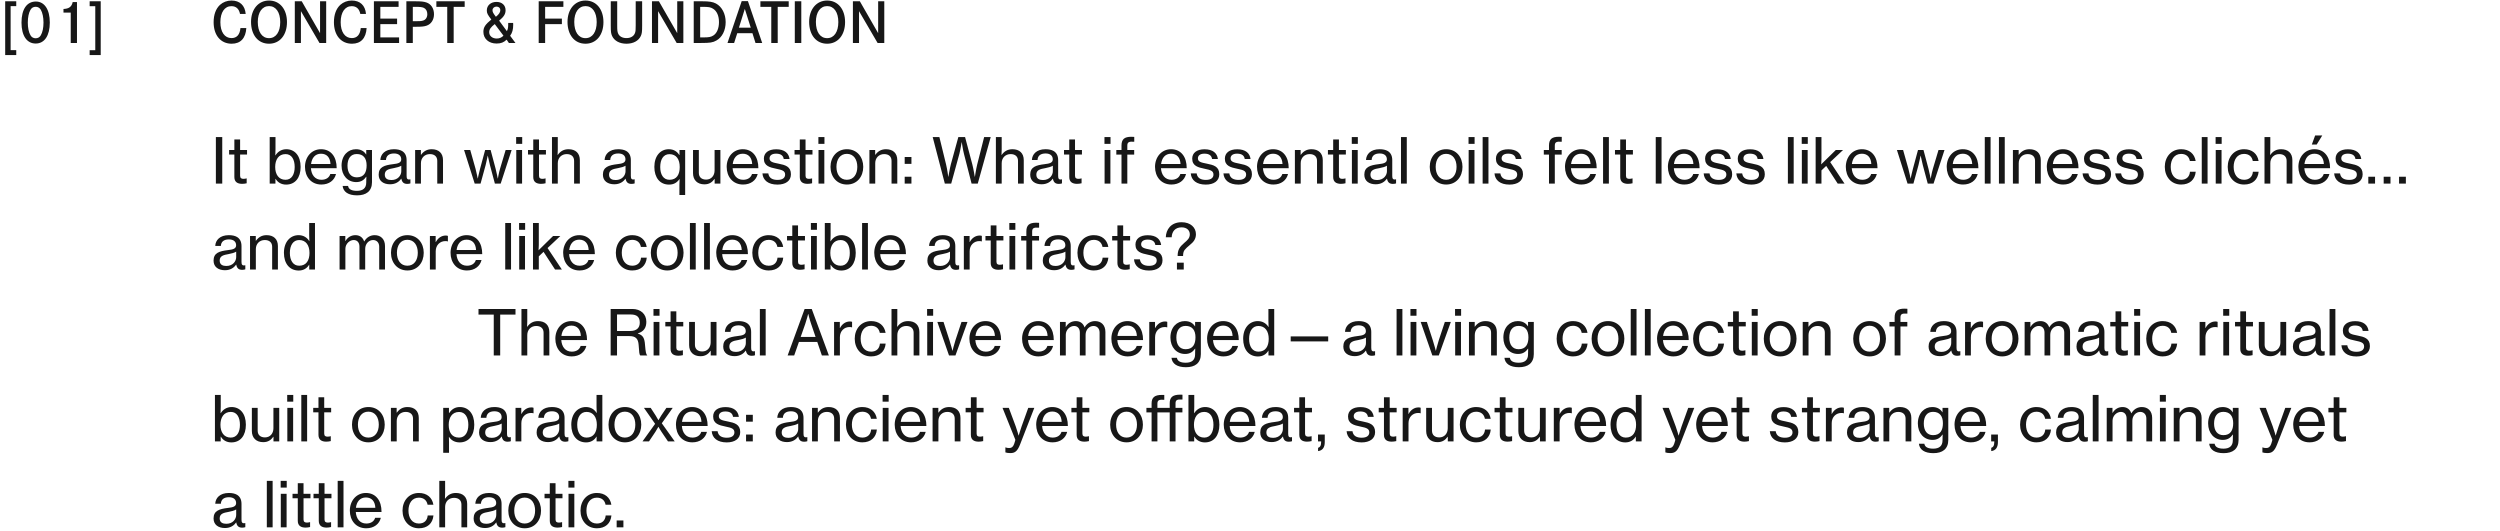 <?xml version="1.0" encoding="UTF-8"?> <svg xmlns="http://www.w3.org/2000/svg" width="640" height="136" viewBox="0 0 640 136" fill="none"><path d="M55.264 47V35.096H56.896V47H55.264ZM58.652 39.56V38.408H59.996V35.704H61.468V38.408H63.244V39.56H61.468V44.984C61.468 45.608 61.804 45.784 62.348 45.784C62.604 45.784 62.94 45.72 63.1 45.672H63.148V46.92C62.748 47.016 62.332 47.064 61.948 47.064C60.796 47.048 59.996 46.584 59.996 45.32V39.56H58.652ZM73.248 47.256C72.096 47.256 71.12 46.744 70.56 45.784H70.512V47H69.04V35.096H70.528V38.136C70.528 38.792 70.496 39.4 70.48 39.768H70.528C71.088 38.856 72.048 38.2 73.296 38.2C75.472 38.2 76.96 39.896 76.96 42.728C76.96 45.496 75.568 47.256 73.248 47.256ZM73.088 46.024C74.672 46.024 75.44 44.632 75.44 42.744C75.44 40.856 74.672 39.448 73.104 39.448C71.28 39.448 70.448 40.92 70.448 42.744C70.448 44.616 71.328 46.024 73.088 46.024ZM82.268 47.24C79.628 47.24 78.076 45.224 78.076 42.712C78.076 40.216 79.724 38.2 82.188 38.2C83.468 38.2 84.46 38.696 85.132 39.528C85.836 40.376 86.188 41.608 86.188 43.064H79.596C79.708 44.744 80.62 46.024 82.284 46.024C83.468 46.024 84.284 45.464 84.556 44.552H86.012C85.628 46.152 84.252 47.24 82.268 47.24ZM82.188 39.352C80.636 39.352 79.82 40.472 79.628 41.992H84.604C84.524 40.344 83.676 39.352 82.188 39.352ZM91.406 50.008C89.15 50.008 87.87 49.112 87.71 47.592H89.102C89.23 48.488 90.094 48.856 91.374 48.856C92.91 48.856 93.758 48.168 93.758 46.712V46.472C93.758 45.976 93.774 45.512 93.79 45.24H93.758C93.166 46.088 92.414 46.616 91.198 46.616C89.006 46.616 87.438 44.904 87.438 42.408C87.438 39.768 89.102 38.2 91.118 38.2C92.35 38.2 93.182 38.68 93.726 39.544H93.758V38.408H95.23V46.648C95.23 47.784 94.846 48.632 94.19 49.192C93.518 49.752 92.558 50.008 91.406 50.008ZM91.342 45.4C93.214 45.4 93.854 44.088 93.854 42.344C93.854 40.536 93.038 39.432 91.326 39.432C89.758 39.432 88.958 40.616 88.958 42.424C88.958 44.248 89.79 45.4 91.342 45.4ZM99.85 47.176C98.218 47.176 96.938 46.376 96.938 44.728C96.938 42.728 98.41 42.296 100.634 42.024C101.898 41.88 102.714 41.672 102.714 40.792C102.714 39.864 102.058 39.288 100.874 39.288C99.514 39.288 98.858 39.928 98.81 40.952H97.37C97.434 39.496 98.538 38.2 100.858 38.2C101.674 38.2 102.394 38.344 102.938 38.664C103.658 39.096 104.09 39.848 104.09 41V45.016C104.09 45.704 104.25 46.072 105.002 45.912H105.066V46.952C104.858 47.016 104.618 47.08 104.266 47.08C103.354 47.08 102.906 46.648 102.746 45.736H102.73C102.186 46.488 101.306 47.176 99.85 47.176ZM100.218 46.088C101.93 46.088 102.73 44.824 102.73 43.832V42.424C102.298 42.696 101.546 42.904 100.842 43.032C99.434 43.272 98.506 43.528 98.506 44.712C98.506 45.816 99.354 46.088 100.218 46.088ZM107.746 38.408V39.624H107.794C108.418 38.76 109.266 38.2 110.514 38.2C112.306 38.2 113.41 39.208 113.41 41V47H111.938V41.176C111.938 40.072 111.218 39.448 110.05 39.448C108.722 39.448 107.762 40.392 107.762 41.768V47H106.274V38.408H107.746ZM121.521 47L118.801 38.408H120.385L121.729 43.176C122.001 44.152 122.289 45.688 122.289 45.688H122.321C122.321 45.688 122.609 44.248 122.897 43.208L124.193 38.408H125.601L126.881 43.208C127.121 44.12 127.425 45.704 127.425 45.704H127.457C127.457 45.704 127.697 44.232 128.017 43.176L129.441 38.408H130.977L128.177 47H126.689L125.425 42.264C125.217 41.432 124.881 39.864 124.881 39.864H124.849C124.849 39.864 124.529 41.448 124.321 42.264L123.025 47H121.521ZM132.133 36.824V35.096H133.685V36.824H132.133ZM132.165 47V38.408H133.653V47H132.165ZM135.168 39.56V38.408H136.512V35.704H137.984V38.408H139.76V39.56H137.984V44.984C137.984 45.608 138.32 45.784 138.864 45.784C139.12 45.784 139.456 45.72 139.616 45.672H139.664V46.92C139.264 47.016 138.848 47.064 138.464 47.064C137.312 47.048 136.512 46.584 136.512 45.32V39.56H135.168ZM142.793 38.216C142.793 38.648 142.761 39.24 142.745 39.656H142.793C143.433 38.744 144.297 38.2 145.545 38.2C147.337 38.2 148.441 39.208 148.441 41V47H146.969V41.176C146.969 40.072 146.249 39.448 145.081 39.448C143.753 39.448 142.793 40.392 142.793 41.768V47H141.305V35.096H142.793V38.216ZM157.256 47.176C155.624 47.176 154.344 46.376 154.344 44.728C154.344 42.728 155.816 42.296 158.04 42.024C159.304 41.88 160.12 41.672 160.12 40.792C160.12 39.864 159.464 39.288 158.28 39.288C156.92 39.288 156.264 39.928 156.216 40.952H154.776C154.84 39.496 155.944 38.2 158.264 38.2C159.08 38.2 159.8 38.344 160.344 38.664C161.064 39.096 161.496 39.848 161.496 41V45.016C161.496 45.704 161.656 46.072 162.408 45.912H162.472V46.952C162.264 47.016 162.024 47.08 161.672 47.08C160.76 47.08 160.312 46.648 160.152 45.736H160.136C159.592 46.488 158.712 47.176 157.256 47.176ZM157.624 46.088C159.336 46.088 160.136 44.824 160.136 43.832V42.424C159.704 42.696 158.952 42.904 158.248 43.032C156.84 43.272 155.912 43.528 155.912 44.712C155.912 45.816 156.76 46.088 157.624 46.088ZM173.93 49.912V47.304C173.93 47.192 173.962 46.36 173.978 45.864H173.93C173.274 46.776 172.474 47.256 171.258 47.256C168.938 47.256 167.514 45.48 167.514 42.728C167.514 39.896 169.082 38.2 171.21 38.2C172.442 38.2 173.338 38.76 173.898 39.688H173.946V38.408H175.402V49.912H173.93ZM171.386 46.024C173.274 46.024 174.01 44.632 174.01 42.76C174.01 40.824 173.178 39.464 171.37 39.464C169.786 39.464 169.018 40.872 169.018 42.76C169.018 44.632 169.786 46.024 171.386 46.024ZM184.422 47H182.95V45.8H182.918C182.31 46.648 181.558 47.192 180.326 47.192C178.549 47.192 177.414 46.12 177.414 44.328V38.408H178.902V44.248C178.902 45.336 179.59 45.976 180.774 45.976C182.086 45.976 182.934 44.968 182.934 43.64V38.408H184.422V47ZM190.221 47.24C187.581 47.24 186.029 45.224 186.029 42.712C186.029 40.216 187.677 38.2 190.141 38.2C191.421 38.2 192.413 38.696 193.085 39.528C193.789 40.376 194.141 41.608 194.141 43.064H187.549C187.661 44.744 188.573 46.024 190.237 46.024C191.421 46.024 192.237 45.464 192.509 44.552H193.965C193.581 46.152 192.205 47.24 190.221 47.24ZM190.141 39.352C188.589 39.352 187.773 40.472 187.581 41.992H192.557C192.477 40.344 191.629 39.352 190.141 39.352ZM199.023 47.256C196.655 47.256 195.311 46.136 195.183 44.392H196.687C196.863 45.64 197.823 46.056 199.055 46.056C200.415 46.056 200.991 45.464 200.991 44.696C200.991 43.752 200.271 43.512 198.751 43.208C197.071 42.856 195.551 42.504 195.551 40.616C195.551 39.144 196.703 38.216 198.703 38.216C200.863 38.216 201.935 39.224 202.127 40.712H200.639C200.511 39.832 199.903 39.336 198.671 39.336C197.503 39.336 197.007 39.88 197.007 40.536C197.007 41.432 197.839 41.608 199.295 41.896C201.007 42.232 202.479 42.616 202.479 44.616C202.479 46.36 201.039 47.256 199.023 47.256ZM203.402 39.56V38.408H204.746V35.704H206.218V38.408H207.994V39.56H206.218V44.984C206.218 45.608 206.554 45.784 207.098 45.784C207.354 45.784 207.69 45.72 207.85 45.672H207.898V46.92C207.498 47.016 207.082 47.064 206.698 47.064C205.546 47.048 204.746 46.584 204.746 45.32V39.56H203.402ZM209.508 36.824V35.096H211.06V36.824H209.508ZM209.54 47V38.408H211.028V47H209.54ZM216.815 47.24C214.223 47.24 212.607 45.224 212.607 42.712C212.607 40.216 214.223 38.2 216.815 38.2C219.407 38.2 220.991 40.216 220.991 42.712C220.991 45.224 219.407 47.24 216.815 47.24ZM216.799 46.024C218.559 46.024 219.471 44.568 219.471 42.712C219.471 40.856 218.559 39.384 216.799 39.384C215.039 39.384 214.127 40.856 214.127 42.712C214.127 44.568 215.039 46.024 216.799 46.024ZM224.043 38.408V39.624H224.091C224.715 38.76 225.563 38.2 226.811 38.2C228.603 38.2 229.707 39.208 229.707 41V47H228.235V41.176C228.235 40.072 227.515 39.448 226.347 39.448C225.019 39.448 224.059 40.392 224.059 41.768V47H222.571V38.408H224.043ZM231.6 41.944V40.184H233.328V41.944H231.6ZM231.6 47V45.24H233.328V47H231.6ZM241.876 47L238.772 35.096H240.484L242.196 42.104C242.484 43.272 242.756 45.256 242.756 45.256H242.788C242.788 45.256 243.108 43.256 243.412 42.088L245.332 35.096H247.06L248.916 42.088C249.22 43.256 249.54 45.256 249.54 45.256H249.572C249.572 45.256 249.876 43.272 250.164 42.104L251.94 35.096H253.62L250.308 47H248.724L246.772 39.384C246.5 38.328 246.212 36.408 246.212 36.408H246.18C246.18 36.408 245.876 38.328 245.604 39.368L243.508 47H241.876ZM256.434 38.216C256.434 38.648 256.402 39.24 256.386 39.656H256.434C257.074 38.744 257.938 38.2 259.186 38.2C260.978 38.2 262.082 39.208 262.082 41V47H260.61V41.176C260.61 40.072 259.89 39.448 258.722 39.448C257.394 39.448 256.434 40.392 256.434 41.768V47H254.946V35.096H256.434V38.216ZM266.647 47.176C265.015 47.176 263.735 46.376 263.735 44.728C263.735 42.728 265.207 42.296 267.431 42.024C268.695 41.88 269.511 41.672 269.511 40.792C269.511 39.864 268.855 39.288 267.671 39.288C266.311 39.288 265.655 39.928 265.607 40.952H264.167C264.231 39.496 265.335 38.2 267.655 38.2C268.471 38.2 269.191 38.344 269.735 38.664C270.455 39.096 270.887 39.848 270.887 41V45.016C270.887 45.704 271.047 46.072 271.799 45.912H271.863V46.952C271.655 47.016 271.415 47.08 271.062 47.08C270.151 47.08 269.703 46.648 269.543 45.736H269.527C268.983 46.488 268.103 47.176 266.647 47.176ZM267.015 46.088C268.727 46.088 269.527 44.824 269.527 43.832V42.424C269.095 42.696 268.343 42.904 267.639 43.032C266.231 43.272 265.303 43.528 265.303 44.712C265.303 45.816 266.151 46.088 267.015 46.088ZM272.387 39.56V38.408H273.731V35.704H275.203V38.408H276.979V39.56H275.203V44.984C275.203 45.608 275.539 45.784 276.083 45.784C276.339 45.784 276.675 45.72 276.835 45.672H276.883V46.92C276.483 47.016 276.067 47.064 275.683 47.064C274.531 47.048 273.731 46.584 273.731 45.32V39.56H272.387ZM282.742 36.824V35.096H284.294V36.824H282.742ZM282.774 47V38.408H284.262V47H282.774ZM285.777 39.576V38.408H287.105V37.224C287.105 36.424 287.313 35.864 287.713 35.512C288.129 35.16 288.769 35.016 289.601 35.016C289.825 35.016 290.097 35.032 290.369 35.048V36.28C288.961 36.184 288.593 36.408 288.593 37.288V38.408H290.353V39.576H288.593V47H287.105V39.576H285.777ZM299.877 47.24C297.237 47.24 295.685 45.224 295.685 42.712C295.685 40.216 297.333 38.2 299.797 38.2C301.077 38.2 302.069 38.696 302.741 39.528C303.445 40.376 303.797 41.608 303.797 43.064H297.205C297.317 44.744 298.229 46.024 299.893 46.024C301.077 46.024 301.893 45.464 302.165 44.552H303.621C303.237 46.152 301.861 47.24 299.877 47.24ZM299.797 39.352C298.245 39.352 297.429 40.472 297.237 41.992H302.213C302.133 40.344 301.285 39.352 299.797 39.352ZM308.679 47.256C306.311 47.256 304.967 46.136 304.839 44.392H306.343C306.519 45.64 307.479 46.056 308.711 46.056C310.071 46.056 310.647 45.464 310.647 44.696C310.647 43.752 309.927 43.512 308.407 43.208C306.727 42.856 305.207 42.504 305.207 40.616C305.207 39.144 306.359 38.216 308.359 38.216C310.519 38.216 311.591 39.224 311.783 40.712H310.295C310.167 39.832 309.559 39.336 308.327 39.336C307.159 39.336 306.663 39.88 306.663 40.536C306.663 41.432 307.495 41.608 308.951 41.896C310.663 42.232 312.135 42.616 312.135 44.616C312.135 46.36 310.695 47.256 308.679 47.256ZM317.039 47.256C314.671 47.256 313.327 46.136 313.199 44.392H314.703C314.879 45.64 315.839 46.056 317.071 46.056C318.431 46.056 319.007 45.464 319.007 44.696C319.007 43.752 318.287 43.512 316.767 43.208C315.087 42.856 313.567 42.504 313.567 40.616C313.567 39.144 314.719 38.216 316.719 38.216C318.879 38.216 319.951 39.224 320.143 40.712H318.655C318.527 39.832 317.919 39.336 316.687 39.336C315.519 39.336 315.023 39.88 315.023 40.536C315.023 41.432 315.855 41.608 317.311 41.896C319.023 42.232 320.495 42.616 320.495 44.616C320.495 46.36 319.055 47.256 317.039 47.256ZM325.986 47.24C323.346 47.24 321.794 45.224 321.794 42.712C321.794 40.216 323.442 38.2 325.906 38.2C327.186 38.2 328.178 38.696 328.85 39.528C329.554 40.376 329.906 41.608 329.906 43.064H323.314C323.426 44.744 324.338 46.024 326.002 46.024C327.186 46.024 328.002 45.464 328.274 44.552H329.73C329.346 46.152 327.97 47.24 325.986 47.24ZM325.906 39.352C324.354 39.352 323.538 40.472 323.346 41.992H328.322C328.242 40.344 327.394 39.352 325.906 39.352ZM332.965 38.408V39.624H333.013C333.637 38.76 334.485 38.2 335.733 38.2C337.525 38.2 338.629 39.208 338.629 41V47H337.157V41.176C337.157 40.072 336.437 39.448 335.269 39.448C333.941 39.448 332.981 40.392 332.981 41.768V47H331.493V38.408H332.965ZM339.949 39.56V38.408H341.293V35.704H342.765V38.408H344.541V39.56H342.765V44.984C342.765 45.608 343.101 45.784 343.645 45.784C343.901 45.784 344.237 45.72 344.397 45.672H344.445V46.92C344.045 47.016 343.629 47.064 343.245 47.064C342.093 47.048 341.293 46.584 341.293 45.32V39.56H339.949ZM346.055 36.824V35.096H347.607V36.824H346.055ZM346.087 47V38.408H347.575V47H346.087ZM352.178 47.176C350.546 47.176 349.266 46.376 349.266 44.728C349.266 42.728 350.738 42.296 352.962 42.024C354.226 41.88 355.042 41.672 355.042 40.792C355.042 39.864 354.386 39.288 353.202 39.288C351.842 39.288 351.186 39.928 351.138 40.952H349.698C349.762 39.496 350.866 38.2 353.186 38.2C354.002 38.2 354.722 38.344 355.266 38.664C355.986 39.096 356.418 39.848 356.418 41V45.016C356.418 45.704 356.578 46.072 357.33 45.912H357.394V46.952C357.186 47.016 356.946 47.08 356.594 47.08C355.682 47.08 355.234 46.648 355.074 45.736H355.058C354.514 46.488 353.634 47.176 352.178 47.176ZM352.546 46.088C354.258 46.088 355.058 44.824 355.058 43.832V42.424C354.626 42.696 353.874 42.904 353.17 43.032C351.762 43.272 350.834 43.528 350.834 44.712C350.834 45.816 351.682 46.088 352.546 46.088ZM358.65 47V35.096H360.138V47H358.65ZM370.221 47.24C367.629 47.24 366.013 45.224 366.013 42.712C366.013 40.216 367.629 38.2 370.221 38.2C372.813 38.2 374.397 40.216 374.397 42.712C374.397 45.224 372.813 47.24 370.221 47.24ZM370.205 46.024C371.965 46.024 372.877 44.568 372.877 42.712C372.877 40.856 371.965 39.384 370.205 39.384C368.445 39.384 367.533 40.856 367.533 42.712C367.533 44.568 368.445 46.024 370.205 46.024ZM375.945 36.824V35.096H377.497V36.824H375.945ZM375.977 47V38.408H377.465V47H375.977ZM379.556 47V35.096H381.044V47H379.556ZM386.429 47.256C384.061 47.256 382.717 46.136 382.589 44.392H384.093C384.269 45.64 385.229 46.056 386.461 46.056C387.821 46.056 388.397 45.464 388.397 44.696C388.397 43.752 387.677 43.512 386.157 43.208C384.477 42.856 382.957 42.504 382.957 40.616C382.957 39.144 384.109 38.216 386.109 38.216C388.269 38.216 389.341 39.224 389.533 40.712H388.045C387.917 39.832 387.309 39.336 386.077 39.336C384.909 39.336 384.413 39.88 384.413 40.536C384.413 41.432 385.245 41.608 386.701 41.896C388.413 42.232 389.885 42.616 389.885 44.616C389.885 46.36 388.445 47.256 386.429 47.256ZM395.215 39.576V38.408H396.543V37.224C396.543 36.424 396.751 35.864 397.151 35.512C397.567 35.16 398.207 35.016 399.039 35.016C399.263 35.016 399.535 35.032 399.807 35.048V36.28C398.399 36.184 398.031 36.408 398.031 37.288V38.408H399.791V39.576H398.031V47H396.543V39.576H395.215ZM404.83 47.24C402.19 47.24 400.638 45.224 400.638 42.712C400.638 40.216 402.286 38.2 404.75 38.2C406.03 38.2 407.022 38.696 407.694 39.528C408.398 40.376 408.75 41.608 408.75 43.064H402.158C402.27 44.744 403.182 46.024 404.846 46.024C406.03 46.024 406.846 45.464 407.118 44.552H408.574C408.19 46.152 406.814 47.24 404.83 47.24ZM404.75 39.352C403.198 39.352 402.382 40.472 402.19 41.992H407.166C407.086 40.344 406.238 39.352 404.75 39.352ZM410.385 47V35.096H411.873V47H410.385ZM413.434 39.56V38.408H414.778V35.704H416.25V38.408H418.026V39.56H416.25V44.984C416.25 45.608 416.586 45.784 417.13 45.784C417.386 45.784 417.722 45.72 417.882 45.672H417.93V46.92C417.53 47.016 417.114 47.064 416.73 47.064C415.578 47.048 414.778 46.584 414.778 45.32V39.56H413.434ZM423.869 47V35.096H425.357V47H423.869ZM431.174 47.24C428.534 47.24 426.982 45.224 426.982 42.712C426.982 40.216 428.63 38.2 431.094 38.2C432.374 38.2 433.366 38.696 434.038 39.528C434.742 40.376 435.094 41.608 435.094 43.064H428.502C428.614 44.744 429.526 46.024 431.19 46.024C432.374 46.024 433.19 45.464 433.462 44.552H434.918C434.534 46.152 433.158 47.24 431.174 47.24ZM431.094 39.352C429.542 39.352 428.726 40.472 428.534 41.992H433.51C433.43 40.344 432.582 39.352 431.094 39.352ZM439.976 47.256C437.608 47.256 436.264 46.136 436.136 44.392H437.64C437.816 45.64 438.776 46.056 440.008 46.056C441.368 46.056 441.944 45.464 441.944 44.696C441.944 43.752 441.224 43.512 439.704 43.208C438.024 42.856 436.504 42.504 436.504 40.616C436.504 39.144 437.656 38.216 439.656 38.216C441.816 38.216 442.888 39.224 443.08 40.712H441.592C441.464 39.832 440.856 39.336 439.624 39.336C438.456 39.336 437.96 39.88 437.96 40.536C437.96 41.432 438.792 41.608 440.248 41.896C441.96 42.232 443.432 42.616 443.432 44.616C443.432 46.36 441.992 47.256 439.976 47.256ZM448.336 47.256C445.968 47.256 444.624 46.136 444.496 44.392H446C446.176 45.64 447.136 46.056 448.368 46.056C449.728 46.056 450.304 45.464 450.304 44.696C450.304 43.752 449.584 43.512 448.064 43.208C446.384 42.856 444.864 42.504 444.864 40.616C444.864 39.144 446.016 38.216 448.016 38.216C450.176 38.216 451.248 39.224 451.44 40.712H449.952C449.824 39.832 449.216 39.336 447.984 39.336C446.816 39.336 446.32 39.88 446.32 40.536C446.32 41.432 447.152 41.608 448.608 41.896C450.32 42.232 451.792 42.616 451.792 44.616C451.792 46.36 450.352 47.256 448.336 47.256ZM457.697 47V35.096H459.185V47H457.697ZM461.242 36.824V35.096H462.794V36.824H461.242ZM461.274 47V38.408H462.762V47H461.274ZM470.453 47L467.509 42.472L466.293 43.624V47H464.805V35.096H466.293V40.744C466.293 41.048 466.261 41.656 466.229 42.072L469.957 38.408H471.813L468.533 41.496L472.197 47H470.453ZM476.721 47.24C474.081 47.24 472.529 45.224 472.529 42.712C472.529 40.216 474.177 38.2 476.641 38.2C477.921 38.2 478.913 38.696 479.585 39.528C480.289 40.376 480.641 41.608 480.641 43.064H474.049C474.161 44.744 475.073 46.024 476.737 46.024C477.921 46.024 478.737 45.464 479.009 44.552H480.465C480.081 46.152 478.705 47.24 476.721 47.24ZM476.641 39.352C475.089 39.352 474.273 40.472 474.081 41.992H479.057C478.977 40.344 478.129 39.352 476.641 39.352ZM488.333 47L485.613 38.408H487.197L488.541 43.176C488.813 44.152 489.101 45.688 489.101 45.688H489.133C489.133 45.688 489.421 44.248 489.709 43.208L491.005 38.408H492.413L493.693 43.208C493.933 44.12 494.237 45.704 494.237 45.704H494.269C494.269 45.704 494.509 44.232 494.829 43.176L496.253 38.408H497.789L494.989 47H493.501L492.237 42.264C492.029 41.432 491.693 39.864 491.693 39.864H491.661C491.661 39.864 491.341 41.448 491.133 42.264L489.837 47H488.333ZM502.549 47.24C499.909 47.24 498.357 45.224 498.357 42.712C498.357 40.216 500.005 38.2 502.469 38.2C503.749 38.2 504.741 38.696 505.413 39.528C506.117 40.376 506.469 41.608 506.469 43.064H499.877C499.989 44.744 500.901 46.024 502.565 46.024C503.749 46.024 504.565 45.464 504.837 44.552H506.293C505.909 46.152 504.533 47.24 502.549 47.24ZM502.469 39.352C500.917 39.352 500.101 40.472 499.909 41.992H504.885C504.805 40.344 503.957 39.352 502.469 39.352ZM508.103 47V35.096H509.591V47H508.103ZM511.728 47V35.096H513.216V47H511.728ZM516.777 38.408V39.624H516.825C517.449 38.76 518.297 38.2 519.545 38.2C521.337 38.2 522.441 39.208 522.441 41V47H520.969V41.176C520.969 40.072 520.249 39.448 519.081 39.448C517.753 39.448 516.793 40.392 516.793 41.768V47H515.305V38.408H516.777ZM528.174 47.24C525.534 47.24 523.982 45.224 523.982 42.712C523.982 40.216 525.63 38.2 528.094 38.2C529.374 38.2 530.366 38.696 531.038 39.528C531.742 40.376 532.094 41.608 532.094 43.064H525.502C525.614 44.744 526.526 46.024 528.19 46.024C529.374 46.024 530.19 45.464 530.462 44.552H531.918C531.534 46.152 530.158 47.24 528.174 47.24ZM528.094 39.352C526.542 39.352 525.726 40.472 525.534 41.992H530.51C530.43 40.344 529.582 39.352 528.094 39.352ZM536.976 47.256C534.608 47.256 533.264 46.136 533.136 44.392H534.64C534.816 45.64 535.776 46.056 537.008 46.056C538.368 46.056 538.944 45.464 538.944 44.696C538.944 43.752 538.224 43.512 536.704 43.208C535.024 42.856 533.504 42.504 533.504 40.616C533.504 39.144 534.656 38.216 536.656 38.216C538.816 38.216 539.888 39.224 540.08 40.712H538.592C538.464 39.832 537.856 39.336 536.624 39.336C535.456 39.336 534.96 39.88 534.96 40.536C534.96 41.432 535.792 41.608 537.248 41.896C538.96 42.232 540.432 42.616 540.432 44.616C540.432 46.36 538.992 47.256 536.976 47.256ZM545.336 47.256C542.968 47.256 541.624 46.136 541.496 44.392H543C543.176 45.64 544.136 46.056 545.368 46.056C546.728 46.056 547.304 45.464 547.304 44.696C547.304 43.752 546.584 43.512 545.064 43.208C543.384 42.856 541.864 42.504 541.864 40.616C541.864 39.144 543.016 38.216 545.016 38.216C547.176 38.216 548.248 39.224 548.44 40.712H546.952C546.824 39.832 546.216 39.336 544.984 39.336C543.816 39.336 543.32 39.88 543.32 40.536C543.32 41.432 544.152 41.608 545.608 41.896C547.32 42.232 548.792 42.616 548.792 44.616C548.792 46.36 547.352 47.256 545.336 47.256ZM558.377 47.24C555.801 47.24 554.185 45.224 554.185 42.712C554.185 40.216 555.801 38.2 558.377 38.2C560.441 38.2 561.785 39.368 562.089 41.208H560.601C560.393 40.088 559.625 39.4 558.377 39.4C556.617 39.4 555.705 40.856 555.705 42.712C555.705 44.568 556.617 46.024 558.377 46.024C559.721 46.024 560.521 45.24 560.633 43.96H562.105C561.913 46.008 560.553 47.24 558.377 47.24ZM563.65 47V35.096H565.138V47H563.65ZM567.195 36.824V35.096H568.747V36.824H567.195ZM567.227 47V38.408H568.715V47H567.227ZM574.486 47.24C571.91 47.24 570.294 45.224 570.294 42.712C570.294 40.216 571.91 38.2 574.486 38.2C576.55 38.2 577.894 39.368 578.198 41.208H576.71C576.502 40.088 575.734 39.4 574.486 39.4C572.726 39.4 571.814 40.856 571.814 42.712C571.814 44.568 572.726 46.024 574.486 46.024C575.83 46.024 576.63 45.24 576.742 43.96H578.214C578.022 46.008 576.662 47.24 574.486 47.24ZM581.2 38.216C581.2 38.648 581.168 39.24 581.152 39.656H581.2C581.84 38.744 582.704 38.2 583.952 38.2C585.744 38.2 586.848 39.208 586.848 41V47H585.376V41.176C585.376 40.072 584.656 39.448 583.488 39.448C582.16 39.448 581.2 40.392 581.2 41.768V47H579.712V35.096H581.2V38.216ZM592.58 47.24C589.94 47.24 588.388 45.224 588.388 42.712C588.388 40.216 590.036 38.2 592.5 38.2C593.78 38.2 594.772 38.696 595.444 39.528C596.148 40.376 596.5 41.608 596.5 43.064H589.908C590.02 44.744 590.932 46.024 592.596 46.024C593.78 46.024 594.596 45.464 594.868 44.552H596.324C595.94 46.152 594.564 47.24 592.58 47.24ZM592.5 39.352C590.948 39.352 590.132 40.472 589.94 41.992H594.916C594.836 40.344 593.988 39.352 592.5 39.352ZM591.828 37L592.676 34.68H594.5L593.076 37H591.828ZM601.383 47.256C599.015 47.256 597.671 46.136 597.543 44.392H599.047C599.223 45.64 600.183 46.056 601.415 46.056C602.775 46.056 603.351 45.464 603.351 44.696C603.351 43.752 602.631 43.512 601.111 43.208C599.431 42.856 597.911 42.504 597.911 40.616C597.911 39.144 599.062 38.216 601.062 38.216C603.223 38.216 604.295 39.224 604.487 40.712H602.999C602.871 39.832 602.263 39.336 601.031 39.336C599.863 39.336 599.367 39.88 599.367 40.536C599.367 41.432 600.199 41.608 601.655 41.896C603.367 42.232 604.839 42.616 604.839 44.616C604.839 46.36 603.399 47.256 601.383 47.256ZM606.286 47V45.24H608.014V47H606.286ZM610.222 47V45.24H611.966V47H610.222ZM614.158 47V45.24H615.902V47H614.158ZM57.584 69.176C55.952 69.176 54.672 68.376 54.672 66.728C54.672 64.728 56.144 64.296 58.368 64.024C59.632 63.88 60.448 63.672 60.448 62.792C60.448 61.864 59.792 61.288 58.608 61.288C57.248 61.288 56.592 61.928 56.544 62.952H55.104C55.168 61.496 56.272 60.2 58.592 60.2C59.408 60.2 60.128 60.344 60.672 60.664C61.392 61.096 61.824 61.848 61.824 63V67.016C61.824 67.704 61.984 68.072 62.736 67.912H62.8V68.952C62.592 69.016 62.352 69.08 62 69.08C61.088 69.08 60.64 68.648 60.48 67.736H60.464C59.92 68.488 59.04 69.176 57.584 69.176ZM57.952 68.088C59.664 68.088 60.464 66.824 60.464 65.832V64.424C60.032 64.696 59.28 64.904 58.576 65.032C57.168 65.272 56.24 65.528 56.24 66.712C56.24 67.816 57.088 68.088 57.952 68.088ZM65.48 60.408V61.624H65.528C66.152 60.76 67 60.2 68.248 60.2C70.04 60.2 71.144 61.208 71.144 63V69H69.672V63.176C69.672 62.072 68.952 61.448 67.784 61.448C66.456 61.448 65.496 62.392 65.496 63.768V69H64.008V60.408H65.48ZM76.477 69.256C74.157 69.256 72.685 67.496 72.685 64.728C72.685 61.896 74.317 60.2 76.445 60.2C77.661 60.2 78.621 60.808 79.165 61.72H79.197C79.165 61.336 79.149 60.712 79.149 60.136V57.096H80.637V69H79.165V67.768H79.133C78.589 68.696 77.677 69.256 76.477 69.256ZM76.589 68.024C78.429 68.024 79.229 66.632 79.229 64.744C79.229 62.808 78.317 61.448 76.589 61.448C75.005 61.448 74.205 62.856 74.205 64.744C74.205 66.632 75.005 68.024 76.589 68.024ZM86.93 69V60.408H88.402V61.688H88.45C88.978 60.76 89.89 60.2 90.994 60.2C92.034 60.2 92.866 60.744 93.218 61.8H93.25C93.858 60.728 94.866 60.2 95.906 60.2C97.474 60.2 98.562 61.208 98.562 63V69H97.074V63.128C97.074 62.072 96.386 61.448 95.522 61.448C94.434 61.448 93.49 62.392 93.49 63.704V69H92.018V63.128C92.018 62.072 91.426 61.448 90.546 61.448C89.522 61.448 88.418 62.392 88.418 63.704V69H86.93ZM104.299 69.24C101.707 69.24 100.091 67.224 100.091 64.712C100.091 62.216 101.707 60.2 104.299 60.2C106.891 60.2 108.475 62.216 108.475 64.712C108.475 67.224 106.891 69.24 104.299 69.24ZM104.283 68.024C106.043 68.024 106.955 66.568 106.955 64.712C106.955 62.856 106.043 61.384 104.283 61.384C102.523 61.384 101.611 62.856 101.611 64.712C101.611 66.568 102.523 68.024 104.283 68.024ZM111.527 60.408V61.96H111.575C112.103 60.968 112.983 60.296 114.119 60.296C114.359 60.296 114.503 60.328 114.663 60.392V61.8H114.615C114.407 61.736 114.263 61.72 114.007 61.72C112.679 61.72 111.543 62.712 111.543 64.328V69H110.055V60.408H111.527ZM119.533 69.24C116.893 69.24 115.341 67.224 115.341 64.712C115.341 62.216 116.989 60.2 119.453 60.2C120.733 60.2 121.725 60.696 122.397 61.528C123.101 62.376 123.453 63.608 123.453 65.064H116.861C116.973 66.744 117.885 68.024 119.549 68.024C120.733 68.024 121.549 67.464 121.821 66.552H123.277C122.893 68.152 121.517 69.24 119.533 69.24ZM119.453 61.352C117.901 61.352 117.085 62.472 116.893 63.992H121.869C121.789 62.344 120.941 61.352 119.453 61.352ZM129.338 69V57.096H130.826V69H129.338ZM132.883 58.824V57.096H134.435V58.824H132.883ZM132.915 69V60.408H134.403V69H132.915ZM142.094 69L139.15 64.472L137.934 65.624V69H136.446V57.096H137.934V62.744C137.934 63.048 137.902 63.656 137.87 64.072L141.598 60.408H143.454L140.174 63.496L143.838 69H142.094ZM148.361 69.24C145.721 69.24 144.169 67.224 144.169 64.712C144.169 62.216 145.817 60.2 148.281 60.2C149.561 60.2 150.553 60.696 151.225 61.528C151.929 62.376 152.281 63.608 152.281 65.064H145.689C145.801 66.744 146.713 68.024 148.377 68.024C149.561 68.024 150.377 67.464 150.649 66.552H152.105C151.721 68.152 150.345 69.24 148.361 69.24ZM148.281 61.352C146.729 61.352 145.913 62.472 145.721 63.992H150.697C150.617 62.344 149.769 61.352 148.281 61.352ZM161.846 69.24C159.27 69.24 157.654 67.224 157.654 64.712C157.654 62.216 159.27 60.2 161.846 60.2C163.91 60.2 165.254 61.368 165.558 63.208H164.07C163.862 62.088 163.094 61.4 161.846 61.4C160.086 61.4 159.174 62.856 159.174 64.712C159.174 66.568 160.086 68.024 161.846 68.024C163.19 68.024 163.99 67.24 164.102 65.96H165.574C165.382 68.008 164.022 69.24 161.846 69.24ZM170.815 69.24C168.223 69.24 166.607 67.224 166.607 64.712C166.607 62.216 168.223 60.2 170.815 60.2C173.407 60.2 174.991 62.216 174.991 64.712C174.991 67.224 173.407 69.24 170.815 69.24ZM170.799 68.024C172.559 68.024 173.471 66.568 173.471 64.712C173.471 62.856 172.559 61.384 170.799 61.384C169.039 61.384 168.127 62.856 168.127 64.712C168.127 66.568 169.039 68.024 170.799 68.024ZM176.619 69V57.096H178.107V69H176.619ZM180.244 69V57.096H181.732V69H180.244ZM187.549 69.24C184.909 69.24 183.357 67.224 183.357 64.712C183.357 62.216 185.005 60.2 187.469 60.2C188.749 60.2 189.741 60.696 190.413 61.528C191.117 62.376 191.469 63.608 191.469 65.064H184.877C184.989 66.744 185.901 68.024 187.565 68.024C188.749 68.024 189.565 67.464 189.837 66.552H191.293C190.909 68.152 189.533 69.24 187.549 69.24ZM187.469 61.352C185.917 61.352 185.101 62.472 184.909 63.992H189.885C189.805 62.344 188.957 61.352 187.469 61.352ZM196.783 69.24C194.207 69.24 192.591 67.224 192.591 64.712C192.591 62.216 194.207 60.2 196.783 60.2C198.847 60.2 200.191 61.368 200.495 63.208H199.007C198.799 62.088 198.031 61.4 196.783 61.4C195.023 61.4 194.111 62.856 194.111 64.712C194.111 66.568 195.023 68.024 196.783 68.024C198.127 68.024 198.927 67.24 199.039 65.96H200.511C200.319 68.008 198.959 69.24 196.783 69.24ZM201.48 61.56V60.408H202.824V57.704H204.296V60.408H206.072V61.56H204.296V66.984C204.296 67.608 204.632 67.784 205.176 67.784C205.432 67.784 205.768 67.72 205.928 67.672H205.976V68.92C205.576 69.016 205.16 69.064 204.776 69.064C203.624 69.048 202.824 68.584 202.824 67.32V61.56H201.48ZM207.586 58.824V57.096H209.138V58.824H207.586ZM207.618 69V60.408H209.106V69H207.618ZM215.357 69.256C214.205 69.256 213.229 68.744 212.669 67.784H212.621V69H211.149V57.096H212.637V60.136C212.637 60.792 212.605 61.4 212.589 61.768H212.637C213.197 60.856 214.157 60.2 215.405 60.2C217.581 60.2 219.069 61.896 219.069 64.728C219.069 67.496 217.677 69.256 215.357 69.256ZM215.197 68.024C216.781 68.024 217.549 66.632 217.549 64.744C217.549 62.856 216.781 61.448 215.213 61.448C213.389 61.448 212.557 62.92 212.557 64.744C212.557 66.616 213.437 68.024 215.197 68.024ZM220.697 69V57.096H222.185V69H220.697ZM228.002 69.24C225.362 69.24 223.81 67.224 223.81 64.712C223.81 62.216 225.458 60.2 227.922 60.2C229.202 60.2 230.194 60.696 230.866 61.528C231.57 62.376 231.922 63.608 231.922 65.064H225.33C225.442 66.744 226.354 68.024 228.018 68.024C229.202 68.024 230.018 67.464 230.29 66.552H231.746C231.362 68.152 229.986 69.24 228.002 69.24ZM227.922 61.352C226.37 61.352 225.554 62.472 225.362 63.992H230.338C230.258 62.344 229.41 61.352 227.922 61.352ZM240.318 69.176C238.686 69.176 237.406 68.376 237.406 66.728C237.406 64.728 238.878 64.296 241.102 64.024C242.366 63.88 243.182 63.672 243.182 62.792C243.182 61.864 242.526 61.288 241.342 61.288C239.982 61.288 239.326 61.928 239.278 62.952H237.838C237.902 61.496 239.006 60.2 241.326 60.2C242.142 60.2 242.862 60.344 243.406 60.664C244.126 61.096 244.558 61.848 244.558 63V67.016C244.558 67.704 244.718 68.072 245.47 67.912H245.534V68.952C245.326 69.016 245.086 69.08 244.734 69.08C243.822 69.08 243.374 68.648 243.214 67.736H243.198C242.654 68.488 241.774 69.176 240.318 69.176ZM240.686 68.088C242.398 68.088 243.198 66.824 243.198 65.832V64.424C242.766 64.696 242.014 64.904 241.31 65.032C239.902 65.272 238.974 65.528 238.974 66.712C238.974 67.816 239.822 68.088 240.686 68.088ZM248.215 60.408V61.96H248.263C248.791 60.968 249.671 60.296 250.807 60.296C251.047 60.296 251.191 60.328 251.351 60.392V61.8H251.303C251.095 61.736 250.951 61.72 250.695 61.72C249.367 61.72 248.231 62.712 248.231 64.328V69H246.743V60.408H248.215ZM252.277 61.56V60.408H253.621V57.704H255.093V60.408H256.869V61.56H255.093V66.984C255.093 67.608 255.429 67.784 255.973 67.784C256.229 67.784 256.565 67.72 256.725 67.672H256.773V68.92C256.373 69.016 255.957 69.064 255.573 69.064C254.421 69.048 253.621 68.584 253.621 67.32V61.56H252.277ZM258.383 58.824V57.096H259.935V58.824H258.383ZM258.415 69V60.408H259.903V69H258.415ZM261.418 61.576V60.408H262.746V59.224C262.746 58.424 262.954 57.864 263.354 57.512C263.77 57.16 264.41 57.016 265.242 57.016C265.466 57.016 265.738 57.032 266.01 57.048V58.28C264.602 58.184 264.234 58.408 264.234 59.288V60.408H265.994V61.576H264.234V69H262.746V61.576H261.418ZM269.865 69.176C268.233 69.176 266.953 68.376 266.953 66.728C266.953 64.728 268.425 64.296 270.649 64.024C271.913 63.88 272.729 63.672 272.729 62.792C272.729 61.864 272.073 61.288 270.889 61.288C269.529 61.288 268.873 61.928 268.825 62.952H267.385C267.449 61.496 268.553 60.2 270.873 60.2C271.689 60.2 272.409 60.344 272.953 60.664C273.673 61.096 274.105 61.848 274.105 63V67.016C274.105 67.704 274.265 68.072 275.017 67.912H275.081V68.952C274.873 69.016 274.633 69.08 274.281 69.08C273.369 69.08 272.921 68.648 272.761 67.736H272.745C272.201 68.488 271.321 69.176 269.865 69.176ZM270.233 68.088C271.945 68.088 272.745 66.824 272.745 65.832V64.424C272.313 64.696 271.561 64.904 270.857 65.032C269.449 65.272 268.521 65.528 268.521 66.712C268.521 67.816 269.369 68.088 270.233 68.088ZM280.018 69.24C277.442 69.24 275.826 67.224 275.826 64.712C275.826 62.216 277.442 60.2 280.018 60.2C282.082 60.2 283.426 61.368 283.73 63.208H282.242C282.034 62.088 281.266 61.4 280.018 61.4C278.258 61.4 277.346 62.856 277.346 64.712C277.346 66.568 278.258 68.024 280.018 68.024C281.362 68.024 282.162 67.24 282.274 65.96H283.746C283.554 68.008 282.194 69.24 280.018 69.24ZM284.715 61.56V60.408H286.059V57.704H287.531V60.408H289.307V61.56H287.531V66.984C287.531 67.608 287.867 67.784 288.411 67.784C288.667 67.784 289.003 67.72 289.163 67.672H289.211V68.92C288.811 69.016 288.395 69.064 288.011 69.064C286.859 69.048 286.059 68.584 286.059 67.32V61.56H284.715ZM294.148 69.256C291.78 69.256 290.436 68.136 290.308 66.392H291.812C291.988 67.64 292.948 68.056 294.18 68.056C295.54 68.056 296.116 67.464 296.116 66.696C296.116 65.752 295.396 65.512 293.876 65.208C292.196 64.856 290.676 64.504 290.676 62.616C290.676 61.144 291.828 60.216 293.828 60.216C295.988 60.216 297.06 61.224 297.252 62.712H295.764C295.636 61.832 295.028 61.336 293.796 61.336C292.628 61.336 292.132 61.88 292.132 62.536C292.132 63.432 292.964 63.608 294.42 63.896C296.132 64.232 297.604 64.616 297.604 66.616C297.604 68.36 296.164 69.256 294.148 69.256ZM301.295 69V67.24H303.039V69H301.295ZM301.471 65.544C301.487 63.944 301.951 63.24 303.167 62.184C303.903 61.544 304.591 61.016 304.591 59.992C304.591 58.984 303.839 58.2 302.495 58.2C300.831 58.2 299.999 59.288 299.951 60.744H298.447C298.495 58.808 299.727 56.888 302.495 56.888C304.767 56.888 306.159 58.232 306.159 59.96C306.159 61.272 305.439 62.024 304.655 62.664C303.967 63.24 303.535 63.624 303.247 64.008C302.959 64.408 302.879 64.84 302.863 65.544H301.471ZM122.496 80.536V79.096H131.968V80.536H128.048V91H126.4V80.536H122.496ZM134.981 82.216C134.981 82.648 134.949 83.24 134.933 83.656H134.981C135.621 82.744 136.485 82.2 137.733 82.2C139.525 82.2 140.629 83.208 140.629 85V91H139.157V85.176C139.157 84.072 138.437 83.448 137.269 83.448C135.941 83.448 134.981 84.392 134.981 85.768V91H133.493V79.096H134.981V82.216ZM146.361 91.24C143.721 91.24 142.169 89.224 142.169 86.712C142.169 84.216 143.817 82.2 146.281 82.2C147.561 82.2 148.553 82.696 149.225 83.528C149.929 84.376 150.281 85.608 150.281 87.064H143.689C143.801 88.744 144.713 90.024 146.377 90.024C147.561 90.024 148.377 89.464 148.649 88.552H150.105C149.721 90.152 148.345 91.24 146.361 91.24ZM146.281 83.352C144.729 83.352 143.913 84.472 143.721 85.992H148.697C148.617 84.344 147.769 83.352 146.281 83.352ZM156.326 91V79.096H161.894C164.022 79.096 165.462 80.408 165.462 82.376C165.462 83.832 164.87 84.856 163.286 85.352V85.4C164.63 85.8 165.014 86.6 165.126 88.312C165.27 90.184 165.43 90.76 165.67 90.92V91H163.926C163.654 90.776 163.622 90.232 163.494 88.328C163.382 86.648 162.678 86.04 161.126 86.04H157.958V91H156.326ZM157.958 80.504V84.728H161.366C162.982 84.728 163.782 83.912 163.782 82.616C163.782 81.224 163.126 80.504 161.446 80.504H157.958ZM167.289 80.824V79.096H168.841V80.824H167.289ZM167.321 91V82.408H168.809V91H167.321ZM170.324 83.56V82.408H171.668V79.704H173.14V82.408H174.916V83.56H173.14V88.984C173.14 89.608 173.476 89.784 174.02 89.784C174.276 89.784 174.612 89.72 174.772 89.672H174.82V90.92C174.42 91.016 174.004 91.064 173.62 91.064C172.468 91.048 171.668 90.584 171.668 89.32V83.56H170.324ZM183.422 91H181.95V89.8H181.918C181.31 90.648 180.558 91.192 179.326 91.192C177.549 91.192 176.414 90.12 176.414 88.328V82.408H177.902V88.248C177.902 89.336 178.59 89.976 179.774 89.976C181.086 89.976 181.934 88.968 181.934 87.64V82.408H183.422V91ZM188.053 91.176C186.421 91.176 185.141 90.376 185.141 88.728C185.141 86.728 186.613 86.296 188.837 86.024C190.101 85.88 190.917 85.672 190.917 84.792C190.917 83.864 190.261 83.288 189.077 83.288C187.717 83.288 187.061 83.928 187.013 84.952H185.573C185.637 83.496 186.741 82.2 189.061 82.2C189.877 82.2 190.597 82.344 191.141 82.664C191.861 83.096 192.293 83.848 192.293 85V89.016C192.293 89.704 192.453 90.072 193.205 89.912H193.269V90.952C193.061 91.016 192.821 91.08 192.469 91.08C191.557 91.08 191.109 90.648 190.949 89.736H190.933C190.389 90.488 189.509 91.176 188.053 91.176ZM188.421 90.088C190.133 90.088 190.933 88.824 190.933 87.832V86.424C190.501 86.696 189.749 86.904 189.045 87.032C187.637 87.272 186.709 87.528 186.709 88.712C186.709 89.816 187.557 90.088 188.421 90.088ZM194.525 91V79.096H196.013V91H194.525ZM201.632 91L205.984 79.096H207.808L212.192 91H210.4L209.216 87.528H204.528L203.312 91H201.632ZM206.144 82.92L204.976 86.248H208.784L207.648 82.92C207.248 81.768 206.928 80.392 206.928 80.392H206.88C206.88 80.392 206.528 81.816 206.144 82.92ZM214.996 82.408V83.96H215.044C215.572 82.968 216.452 82.296 217.588 82.296C217.828 82.296 217.972 82.328 218.132 82.392V83.8H218.084C217.876 83.736 217.732 83.72 217.476 83.72C216.148 83.72 215.012 84.712 215.012 86.328V91H213.524V82.408H214.996ZM223.002 91.24C220.426 91.24 218.81 89.224 218.81 86.712C218.81 84.216 220.426 82.2 223.002 82.2C225.066 82.2 226.41 83.368 226.714 85.208H225.226C225.018 84.088 224.25 83.4 223.002 83.4C221.242 83.4 220.33 84.856 220.33 86.712C220.33 88.568 221.242 90.024 223.002 90.024C224.346 90.024 225.146 89.24 225.258 87.96H226.73C226.538 90.008 225.178 91.24 223.002 91.24ZM229.715 82.216C229.715 82.648 229.683 83.24 229.667 83.656H229.715C230.355 82.744 231.219 82.2 232.467 82.2C234.259 82.2 235.363 83.208 235.363 85V91H233.891V85.176C233.891 84.072 233.171 83.448 232.003 83.448C230.675 83.448 229.715 84.392 229.715 85.768V91H228.227V79.096H229.715V82.216ZM237.336 80.824V79.096H238.888V80.824H237.336ZM237.368 91V82.408H238.856V91H237.368ZM242.947 91L239.955 82.408H241.539L243.043 87.048C243.411 88.2 243.827 89.784 243.827 89.784H243.859C243.859 89.784 244.227 88.2 244.611 87.048L246.147 82.408H247.683L244.595 91H242.947ZM252.361 91.24C249.721 91.24 248.169 89.224 248.169 86.712C248.169 84.216 249.817 82.2 252.281 82.2C253.561 82.2 254.553 82.696 255.225 83.528C255.929 84.376 256.281 85.608 256.281 87.064H249.689C249.801 88.744 250.713 90.024 252.377 90.024C253.561 90.024 254.377 89.464 254.649 88.552H256.105C255.721 90.152 254.345 91.24 252.361 91.24ZM252.281 83.352C250.729 83.352 249.913 84.472 249.721 85.992H254.697C254.617 84.344 253.769 83.352 252.281 83.352ZM265.846 91.24C263.206 91.24 261.654 89.224 261.654 86.712C261.654 84.216 263.302 82.2 265.766 82.2C267.046 82.2 268.038 82.696 268.71 83.528C269.414 84.376 269.766 85.608 269.766 87.064H263.174C263.286 88.744 264.198 90.024 265.862 90.024C267.046 90.024 267.862 89.464 268.134 88.552H269.59C269.206 90.152 267.83 91.24 265.846 91.24ZM265.766 83.352C264.214 83.352 263.398 84.472 263.206 85.992H268.182C268.102 84.344 267.254 83.352 265.766 83.352ZM271.352 91V82.408H272.824V83.688H272.872C273.4 82.76 274.312 82.2 275.416 82.2C276.456 82.2 277.288 82.744 277.64 83.8H277.672C278.28 82.728 279.288 82.2 280.328 82.2C281.896 82.2 282.984 83.208 282.984 85V91H281.496V85.128C281.496 84.072 280.808 83.448 279.944 83.448C278.856 83.448 277.912 84.392 277.912 85.704V91H276.44V85.128C276.44 84.072 275.848 83.448 274.968 83.448C273.944 83.448 272.84 84.392 272.84 85.704V91H271.352ZM288.705 91.24C286.065 91.24 284.513 89.224 284.513 86.712C284.513 84.216 286.161 82.2 288.625 82.2C289.905 82.2 290.897 82.696 291.569 83.528C292.273 84.376 292.625 85.608 292.625 87.064H286.033C286.145 88.744 287.057 90.024 288.721 90.024C289.905 90.024 290.721 89.464 290.993 88.552H292.449C292.065 90.152 290.689 91.24 288.705 91.24ZM288.625 83.352C287.073 83.352 286.257 84.472 286.065 85.992H291.041C290.961 84.344 290.113 83.352 288.625 83.352ZM295.684 82.408V83.96H295.732C296.26 82.968 297.14 82.296 298.276 82.296C298.516 82.296 298.66 82.328 298.82 82.392V83.8H298.772C298.564 83.736 298.42 83.72 298.164 83.72C296.836 83.72 295.7 84.712 295.7 86.328V91H294.212V82.408H295.684ZM303.594 94.008C301.338 94.008 300.058 93.112 299.898 91.592H301.289C301.418 92.488 302.282 92.856 303.562 92.856C305.098 92.856 305.946 92.168 305.946 90.712V90.472C305.946 89.976 305.962 89.512 305.978 89.24H305.946C305.354 90.088 304.602 90.616 303.386 90.616C301.194 90.616 299.626 88.904 299.626 86.408C299.626 83.768 301.289 82.2 303.306 82.2C304.538 82.2 305.37 82.68 305.914 83.544H305.946V82.408H307.418V90.648C307.418 91.784 307.034 92.632 306.378 93.192C305.706 93.752 304.746 94.008 303.594 94.008ZM303.53 89.4C305.402 89.4 306.042 88.088 306.042 86.344C306.042 84.536 305.226 83.432 303.514 83.432C301.946 83.432 301.146 84.616 301.146 86.424C301.146 88.248 301.978 89.4 303.53 89.4ZM313.205 91.24C310.565 91.24 309.013 89.224 309.013 86.712C309.013 84.216 310.661 82.2 313.125 82.2C314.405 82.2 315.397 82.696 316.069 83.528C316.773 84.376 317.125 85.608 317.125 87.064H310.533C310.645 88.744 311.557 90.024 313.221 90.024C314.405 90.024 315.221 89.464 315.493 88.552H316.949C316.565 90.152 315.189 91.24 313.205 91.24ZM313.125 83.352C311.573 83.352 310.757 84.472 310.565 85.992H315.541C315.461 84.344 314.613 83.352 313.125 83.352ZM322.04 91.256C319.72 91.256 318.248 89.496 318.248 86.728C318.248 83.896 319.88 82.2 322.008 82.2C323.224 82.2 324.184 82.808 324.728 83.72H324.76C324.728 83.336 324.712 82.712 324.712 82.136V79.096H326.2V91H324.728V89.768H324.696C324.152 90.696 323.24 91.256 322.04 91.256ZM322.152 90.024C323.992 90.024 324.792 88.632 324.792 86.744C324.792 84.808 323.88 83.448 322.152 83.448C320.568 83.448 319.768 84.856 319.768 86.744C319.768 88.632 320.568 90.024 322.152 90.024ZM330.419 87.4V86.12H340.019V87.4H330.419ZM346.803 91.176C345.171 91.176 343.891 90.376 343.891 88.728C343.891 86.728 345.363 86.296 347.587 86.024C348.851 85.88 349.667 85.672 349.667 84.792C349.667 83.864 349.011 83.288 347.827 83.288C346.467 83.288 345.811 83.928 345.763 84.952H344.323C344.387 83.496 345.491 82.2 347.811 82.2C348.627 82.2 349.347 82.344 349.891 82.664C350.611 83.096 351.043 83.848 351.043 85V89.016C351.043 89.704 351.203 90.072 351.955 89.912H352.019V90.952C351.811 91.016 351.571 91.08 351.219 91.08C350.307 91.08 349.859 90.648 349.699 89.736H349.683C349.139 90.488 348.259 91.176 346.803 91.176ZM347.171 90.088C348.883 90.088 349.683 88.824 349.683 87.832V86.424C349.251 86.696 348.499 86.904 347.795 87.032C346.387 87.272 345.459 87.528 345.459 88.712C345.459 89.816 346.307 90.088 347.171 90.088ZM357.525 91V79.096H359.013V91H357.525ZM361.07 80.824V79.096H362.622V80.824H361.07ZM361.102 91V82.408H362.59V91H361.102ZM366.681 91L363.689 82.408H365.273L366.777 87.048C367.145 88.2 367.561 89.784 367.561 89.784H367.593C367.593 89.784 367.961 88.2 368.345 87.048L369.881 82.408H371.417L368.329 91H366.681ZM372.492 80.824V79.096H374.044V80.824H372.492ZM372.524 91V82.408H374.012V91H372.524ZM377.527 82.408V83.624H377.575C378.199 82.76 379.047 82.2 380.295 82.2C382.087 82.2 383.191 83.208 383.191 85V91H381.719V85.176C381.719 84.072 380.999 83.448 379.831 83.448C378.503 83.448 377.543 84.392 377.543 85.768V91H376.055V82.408H377.527ZM388.828 94.008C386.572 94.008 385.292 93.112 385.132 91.592H386.524C386.652 92.488 387.516 92.856 388.796 92.856C390.332 92.856 391.18 92.168 391.18 90.712V90.472C391.18 89.976 391.196 89.512 391.212 89.24H391.18C390.588 90.088 389.836 90.616 388.62 90.616C386.428 90.616 384.86 88.904 384.86 86.408C384.86 83.768 386.524 82.2 388.54 82.2C389.772 82.2 390.604 82.68 391.148 83.544H391.18V82.408H392.652V90.648C392.652 91.784 392.268 92.632 391.612 93.192C390.94 93.752 389.98 94.008 388.828 94.008ZM388.764 89.4C390.636 89.4 391.276 88.088 391.276 86.344C391.276 84.536 390.46 83.432 388.748 83.432C387.18 83.432 386.38 84.616 386.38 86.424C386.38 88.248 387.212 89.4 388.764 89.4ZM402.69 91.24C400.114 91.24 398.498 89.224 398.498 86.712C398.498 84.216 400.114 82.2 402.69 82.2C404.754 82.2 406.098 83.368 406.402 85.208H404.914C404.706 84.088 403.938 83.4 402.69 83.4C400.93 83.4 400.018 84.856 400.018 86.712C400.018 88.568 400.93 90.024 402.69 90.024C404.034 90.024 404.834 89.24 404.946 87.96H406.418C406.226 90.008 404.866 91.24 402.69 91.24ZM411.659 91.24C409.067 91.24 407.451 89.224 407.451 86.712C407.451 84.216 409.067 82.2 411.659 82.2C414.251 82.2 415.835 84.216 415.835 86.712C415.835 89.224 414.251 91.24 411.659 91.24ZM411.643 90.024C413.403 90.024 414.315 88.568 414.315 86.712C414.315 84.856 413.403 83.384 411.643 83.384C409.883 83.384 408.971 84.856 408.971 86.712C408.971 88.568 409.883 90.024 411.643 90.024ZM417.463 91V79.096H418.951V91H417.463ZM421.088 91V79.096H422.576V91H421.088ZM428.393 91.24C425.753 91.24 424.201 89.224 424.201 86.712C424.201 84.216 425.849 82.2 428.313 82.2C429.593 82.2 430.585 82.696 431.257 83.528C431.961 84.376 432.313 85.608 432.313 87.064H425.721C425.833 88.744 426.745 90.024 428.409 90.024C429.593 90.024 430.409 89.464 430.681 88.552H432.137C431.753 90.152 430.377 91.24 428.393 91.24ZM428.313 83.352C426.761 83.352 425.945 84.472 425.753 85.992H430.729C430.649 84.344 429.801 83.352 428.313 83.352ZM437.627 91.24C435.051 91.24 433.435 89.224 433.435 86.712C433.435 84.216 435.051 82.2 437.627 82.2C439.691 82.2 441.035 83.368 441.339 85.208H439.851C439.643 84.088 438.875 83.4 437.627 83.4C435.867 83.4 434.955 84.856 434.955 86.712C434.955 88.568 435.867 90.024 437.627 90.024C438.971 90.024 439.771 89.24 439.883 87.96H441.355C441.163 90.008 439.803 91.24 437.627 91.24ZM442.324 83.56V82.408H443.668V79.704H445.14V82.408H446.916V83.56H445.14V88.984C445.14 89.608 445.476 89.784 446.02 89.784C446.276 89.784 446.612 89.72 446.772 89.672H446.82V90.92C446.42 91.016 446.004 91.064 445.62 91.064C444.468 91.048 443.668 90.584 443.668 89.32V83.56H442.324ZM448.43 80.824V79.096H449.982V80.824H448.43ZM448.462 91V82.408H449.95V91H448.462ZM455.737 91.24C453.145 91.24 451.529 89.224 451.529 86.712C451.529 84.216 453.145 82.2 455.737 82.2C458.329 82.2 459.913 84.216 459.913 86.712C459.913 89.224 458.329 91.24 455.737 91.24ZM455.721 90.024C457.481 90.024 458.393 88.568 458.393 86.712C458.393 84.856 457.481 83.384 455.721 83.384C453.961 83.384 453.049 84.856 453.049 86.712C453.049 88.568 453.961 90.024 455.721 90.024ZM462.965 82.408V83.624H463.013C463.637 82.76 464.485 82.2 465.733 82.2C467.525 82.2 468.629 83.208 468.629 85V91H467.157V85.176C467.157 84.072 466.437 83.448 465.269 83.448C463.941 83.448 462.981 84.392 462.981 85.768V91H461.493V82.408H462.965ZM478.627 91.24C476.035 91.24 474.419 89.224 474.419 86.712C474.419 84.216 476.035 82.2 478.627 82.2C481.219 82.2 482.803 84.216 482.803 86.712C482.803 89.224 481.219 91.24 478.627 91.24ZM478.611 90.024C480.371 90.024 481.283 88.568 481.283 86.712C481.283 84.856 480.371 83.384 478.611 83.384C476.851 83.384 475.939 84.856 475.939 86.712C475.939 88.568 476.851 90.024 478.611 90.024ZM483.699 83.576V82.408H485.027V81.224C485.027 80.424 485.235 79.864 485.635 79.512C486.051 79.16 486.691 79.016 487.523 79.016C487.747 79.016 488.019 79.032 488.291 79.048V80.28C486.883 80.184 486.515 80.408 486.515 81.288V82.408H488.275V83.576H486.515V91H485.027V83.576H483.699ZM496.631 91.176C494.999 91.176 493.719 90.376 493.719 88.728C493.719 86.728 495.191 86.296 497.415 86.024C498.679 85.88 499.495 85.672 499.495 84.792C499.495 83.864 498.839 83.288 497.655 83.288C496.295 83.288 495.639 83.928 495.591 84.952H494.151C494.215 83.496 495.319 82.2 497.639 82.2C498.455 82.2 499.175 82.344 499.719 82.664C500.439 83.096 500.871 83.848 500.871 85V89.016C500.871 89.704 501.031 90.072 501.783 89.912H501.847V90.952C501.639 91.016 501.399 91.08 501.047 91.08C500.135 91.08 499.687 90.648 499.527 89.736H499.511C498.967 90.488 498.087 91.176 496.631 91.176ZM496.999 90.088C498.711 90.088 499.511 88.824 499.511 87.832V86.424C499.079 86.696 498.327 86.904 497.623 87.032C496.215 87.272 495.287 87.528 495.287 88.712C495.287 89.816 496.135 90.088 496.999 90.088ZM504.527 82.408V83.96H504.575C505.103 82.968 505.983 82.296 507.119 82.296C507.359 82.296 507.503 82.328 507.663 82.392V83.8H507.615C507.407 83.736 507.263 83.72 507.007 83.72C505.679 83.72 504.543 84.712 504.543 86.328V91H503.055V82.408H504.527ZM512.549 91.24C509.957 91.24 508.341 89.224 508.341 86.712C508.341 84.216 509.957 82.2 512.549 82.2C515.141 82.2 516.725 84.216 516.725 86.712C516.725 89.224 515.141 91.24 512.549 91.24ZM512.533 90.024C514.293 90.024 515.205 88.568 515.205 86.712C515.205 84.856 514.293 83.384 512.533 83.384C510.773 83.384 509.861 84.856 509.861 86.712C509.861 88.568 510.773 90.024 512.533 90.024ZM518.305 91V82.408H519.777V83.688H519.825C520.353 82.76 521.265 82.2 522.369 82.2C523.409 82.2 524.241 82.744 524.593 83.8H524.625C525.233 82.728 526.241 82.2 527.281 82.2C528.849 82.2 529.937 83.208 529.937 85V91H528.449V85.128C528.449 84.072 527.761 83.448 526.897 83.448C525.809 83.448 524.865 84.392 524.865 85.704V91H523.393V85.128C523.393 84.072 522.801 83.448 521.921 83.448C520.897 83.448 519.793 84.392 519.793 85.704V91H518.305ZM534.49 91.176C532.858 91.176 531.578 90.376 531.578 88.728C531.578 86.728 533.05 86.296 535.274 86.024C536.538 85.88 537.354 85.672 537.354 84.792C537.354 83.864 536.698 83.288 535.514 83.288C534.154 83.288 533.498 83.928 533.45 84.952H532.01C532.074 83.496 533.178 82.2 535.498 82.2C536.314 82.2 537.034 82.344 537.578 82.664C538.298 83.096 538.73 83.848 538.73 85V89.016C538.73 89.704 538.89 90.072 539.642 89.912H539.706V90.952C539.498 91.016 539.258 91.08 538.906 91.08C537.994 91.08 537.546 90.648 537.386 89.736H537.37C536.826 90.488 535.946 91.176 534.49 91.176ZM534.858 90.088C536.57 90.088 537.37 88.824 537.37 87.832V86.424C536.938 86.696 536.186 86.904 535.482 87.032C534.074 87.272 533.146 87.528 533.146 88.712C533.146 89.816 533.994 90.088 534.858 90.088ZM540.23 83.56V82.408H541.574V79.704H543.046V82.408H544.822V83.56H543.046V88.984C543.046 89.608 543.382 89.784 543.926 89.784C544.182 89.784 544.518 89.72 544.678 89.672H544.726V90.92C544.326 91.016 543.91 91.064 543.526 91.064C542.374 91.048 541.574 90.584 541.574 89.32V83.56H540.23ZM546.336 80.824V79.096H547.888V80.824H546.336ZM546.368 91V82.408H547.856V91H546.368ZM553.627 91.24C551.051 91.24 549.435 89.224 549.435 86.712C549.435 84.216 551.051 82.2 553.627 82.2C555.691 82.2 557.035 83.368 557.339 85.208H555.851C555.643 84.088 554.875 83.4 553.627 83.4C551.867 83.4 550.955 84.856 550.955 86.712C550.955 88.568 551.867 90.024 553.627 90.024C554.971 90.024 555.771 89.24 555.883 87.96H557.355C557.163 90.008 555.803 91.24 553.627 91.24ZM564.574 82.408V83.96H564.622C565.15 82.968 566.03 82.296 567.166 82.296C567.406 82.296 567.55 82.328 567.71 82.392V83.8H567.662C567.454 83.736 567.31 83.72 567.054 83.72C565.726 83.72 564.59 84.712 564.59 86.328V91H563.102V82.408H564.574ZM569.133 80.824V79.096H570.685V80.824H569.133ZM569.165 91V82.408H570.653V91H569.165ZM572.168 83.56V82.408H573.512V79.704H574.984V82.408H576.76V83.56H574.984V88.984C574.984 89.608 575.32 89.784 575.864 89.784C576.12 89.784 576.456 89.72 576.616 89.672H576.664V90.92C576.264 91.016 575.848 91.064 575.464 91.064C574.312 91.048 573.512 90.584 573.512 89.32V83.56H572.168ZM585.265 91H583.793V89.8H583.761C583.153 90.648 582.401 91.192 581.169 91.192C579.393 91.192 578.257 90.12 578.257 88.328V82.408H579.745V88.248C579.745 89.336 580.433 89.976 581.617 89.976C582.929 89.976 583.777 88.968 583.777 87.64V82.408H585.265V91ZM589.897 91.176C588.265 91.176 586.985 90.376 586.985 88.728C586.985 86.728 588.457 86.296 590.681 86.024C591.945 85.88 592.761 85.672 592.761 84.792C592.761 83.864 592.105 83.288 590.921 83.288C589.561 83.288 588.905 83.928 588.857 84.952H587.417C587.481 83.496 588.585 82.2 590.905 82.2C591.721 82.2 592.441 82.344 592.985 82.664C593.705 83.096 594.137 83.848 594.137 85V89.016C594.137 89.704 594.297 90.072 595.049 89.912H595.113V90.952C594.905 91.016 594.665 91.08 594.312 91.08C593.401 91.08 592.953 90.648 592.793 89.736H592.777C592.233 90.488 591.353 91.176 589.897 91.176ZM590.265 90.088C591.977 90.088 592.777 88.824 592.777 87.832V86.424C592.345 86.696 591.593 86.904 590.889 87.032C589.481 87.272 588.553 87.528 588.553 88.712C588.553 89.816 589.401 90.088 590.265 90.088ZM596.369 91V79.096H597.857V91H596.369ZM603.242 91.256C600.874 91.256 599.53 90.136 599.402 88.392H600.906C601.082 89.64 602.042 90.056 603.274 90.056C604.634 90.056 605.21 89.464 605.21 88.696C605.21 87.752 604.49 87.512 602.97 87.208C601.29 86.856 599.77 86.504 599.77 84.616C599.77 83.144 600.922 82.216 602.922 82.216C605.082 82.216 606.154 83.224 606.346 84.712H604.858C604.73 83.832 604.122 83.336 602.89 83.336C601.722 83.336 601.226 83.88 601.226 84.536C601.226 85.432 602.058 85.608 603.514 85.896C605.226 86.232 606.698 86.616 606.698 88.616C606.698 90.36 605.258 91.256 603.242 91.256ZM59.232 113.256C58.08 113.256 57.104 112.744 56.544 111.784H56.496V113H55.024V101.096H56.512V104.136C56.512 104.792 56.48 105.4 56.464 105.768H56.512C57.072 104.856 58.032 104.2 59.28 104.2C61.456 104.2 62.944 105.896 62.944 108.728C62.944 111.496 61.552 113.256 59.232 113.256ZM59.072 112.024C60.656 112.024 61.424 110.632 61.424 108.744C61.424 106.856 60.656 105.448 59.088 105.448C57.264 105.448 56.432 106.92 56.432 108.744C56.432 110.616 57.312 112.024 59.072 112.024ZM71.484 113H70.012V111.8H69.98C69.372 112.648 68.62 113.192 67.388 113.192C65.612 113.192 64.476 112.12 64.476 110.328V104.408H65.964V110.248C65.964 111.336 66.652 111.976 67.836 111.976C69.148 111.976 69.996 110.968 69.996 109.64V104.408H71.484V113ZM73.523 102.824V101.096H75.075V102.824H73.523ZM73.555 113V104.408H75.043V113H73.555ZM77.135 113V101.096H78.623V113H77.135ZM80.183 105.56V104.408H81.528V101.704H82.999V104.408H84.775V105.56H82.999V110.984C82.999 111.608 83.335 111.784 83.879 111.784C84.135 111.784 84.472 111.72 84.632 111.672H84.68V112.92C84.279 113.016 83.864 113.064 83.48 113.064C82.328 113.048 81.528 112.584 81.528 111.32V105.56H80.183ZM94.315 113.24C91.723 113.24 90.107 111.224 90.107 108.712C90.107 106.216 91.723 104.2 94.315 104.2C96.907 104.2 98.491 106.216 98.491 108.712C98.491 111.224 96.907 113.24 94.315 113.24ZM94.299 112.024C96.059 112.024 96.971 110.568 96.971 108.712C96.971 106.856 96.059 105.384 94.299 105.384C92.539 105.384 91.627 106.856 91.627 108.712C91.627 110.568 92.539 112.024 94.299 112.024ZM101.543 104.408V105.624H101.591C102.215 104.76 103.063 104.2 104.311 104.2C106.103 104.2 107.207 105.208 107.207 107V113H105.735V107.176C105.735 106.072 105.015 105.448 103.847 105.448C102.519 105.448 101.559 106.392 101.559 107.768V113H100.071V104.408H101.543ZM113.462 115.912V104.408H114.934V105.752H114.982C115.622 104.776 116.486 104.2 117.718 104.2C119.91 104.2 121.414 105.896 121.414 108.728C121.414 111.48 119.99 113.256 117.67 113.256C116.502 113.256 115.558 112.776 114.966 111.864H114.918C114.934 112.168 114.95 112.648 114.95 113.304V115.912H113.462ZM117.51 112.024C119.094 112.024 119.894 110.632 119.894 108.76C119.894 106.872 119.11 105.464 117.526 105.464C115.702 105.464 114.87 106.936 114.87 108.76C114.87 110.568 115.606 112.024 117.51 112.024ZM125.553 113.176C123.921 113.176 122.641 112.376 122.641 110.728C122.641 108.728 124.113 108.296 126.337 108.024C127.601 107.88 128.417 107.672 128.417 106.792C128.417 105.864 127.761 105.288 126.577 105.288C125.217 105.288 124.561 105.928 124.513 106.952H123.073C123.137 105.496 124.241 104.2 126.561 104.2C127.377 104.2 128.097 104.344 128.641 104.664C129.361 105.096 129.793 105.848 129.793 107V111.016C129.793 111.704 129.953 112.072 130.705 111.912H130.769V112.952C130.561 113.016 130.321 113.08 129.969 113.08C129.057 113.08 128.609 112.648 128.449 111.736H128.433C127.889 112.488 127.009 113.176 125.553 113.176ZM125.921 112.088C127.633 112.088 128.433 110.824 128.433 109.832V108.424C128.001 108.696 127.249 108.904 126.545 109.032C125.137 109.272 124.209 109.528 124.209 110.712C124.209 111.816 125.057 112.088 125.921 112.088ZM133.449 104.408V105.96H133.497C134.025 104.968 134.905 104.296 136.041 104.296C136.281 104.296 136.425 104.328 136.585 104.392V105.8H136.537C136.329 105.736 136.185 105.72 135.929 105.72C134.601 105.72 133.465 106.712 133.465 108.328V113H131.977V104.408H133.449ZM140.287 113.176C138.655 113.176 137.375 112.376 137.375 110.728C137.375 108.728 138.847 108.296 141.071 108.024C142.335 107.88 143.151 107.672 143.151 106.792C143.151 105.864 142.495 105.288 141.311 105.288C139.951 105.288 139.295 105.928 139.247 106.952H137.807C137.871 105.496 138.975 104.2 141.295 104.2C142.111 104.2 142.831 104.344 143.375 104.664C144.095 105.096 144.527 105.848 144.527 107V111.016C144.527 111.704 144.687 112.072 145.439 111.912H145.503V112.952C145.295 113.016 145.055 113.08 144.703 113.08C143.791 113.08 143.343 112.648 143.183 111.736H143.167C142.623 112.488 141.743 113.176 140.287 113.176ZM140.655 112.088C142.367 112.088 143.167 110.824 143.167 109.832V108.424C142.735 108.696 141.983 108.904 141.279 109.032C139.871 109.272 138.943 109.528 138.943 110.712C138.943 111.816 139.791 112.088 140.655 112.088ZM150.04 113.256C147.72 113.256 146.248 111.496 146.248 108.728C146.248 105.896 147.88 104.2 150.008 104.2C151.224 104.2 152.184 104.808 152.728 105.72H152.76C152.728 105.336 152.712 104.712 152.712 104.136V101.096H154.2V113H152.728V111.768H152.696C152.152 112.696 151.24 113.256 150.04 113.256ZM150.152 112.024C151.992 112.024 152.792 110.632 152.792 108.744C152.792 106.808 151.88 105.448 150.152 105.448C148.568 105.448 147.768 106.856 147.768 108.744C147.768 110.632 148.568 112.024 150.152 112.024ZM159.987 113.24C157.395 113.24 155.779 111.224 155.779 108.712C155.779 106.216 157.395 104.2 159.987 104.2C162.579 104.2 164.163 106.216 164.163 108.712C164.163 111.224 162.579 113.24 159.987 113.24ZM159.971 112.024C161.731 112.024 162.643 110.568 162.643 108.712C162.643 106.856 161.731 105.384 159.971 105.384C158.211 105.384 157.299 106.856 157.299 108.712C157.299 110.568 158.211 112.024 159.971 112.024ZM164.476 113L167.708 108.504L164.844 104.408H166.572L167.852 106.376C168.124 106.808 168.54 107.56 168.54 107.56H168.572C168.572 107.56 169.004 106.792 169.276 106.376L170.604 104.408H172.22L169.42 108.36L172.732 113H171.004L169.356 110.568C169.036 110.104 168.572 109.272 168.572 109.272H168.54C168.54 109.272 168.076 110.104 167.772 110.568L166.14 113H164.476ZM177.236 113.24C174.596 113.24 173.044 111.224 173.044 108.712C173.044 106.216 174.692 104.2 177.156 104.2C178.436 104.2 179.428 104.696 180.1 105.528C180.804 106.376 181.156 107.608 181.156 109.064H174.564C174.676 110.744 175.588 112.024 177.252 112.024C178.436 112.024 179.252 111.464 179.524 110.552H180.98C180.596 112.152 179.22 113.24 177.236 113.24ZM177.156 105.352C175.604 105.352 174.788 106.472 174.596 107.992H179.572C179.492 106.344 178.644 105.352 177.156 105.352ZM186.039 113.256C183.671 113.256 182.327 112.136 182.199 110.392H183.703C183.879 111.64 184.839 112.056 186.071 112.056C187.431 112.056 188.007 111.464 188.007 110.696C188.007 109.752 187.287 109.512 185.767 109.208C184.087 108.856 182.567 108.504 182.567 106.616C182.567 105.144 183.719 104.216 185.719 104.216C187.879 104.216 188.951 105.224 189.143 106.712H187.655C187.527 105.832 186.919 105.336 185.687 105.336C184.519 105.336 184.023 105.88 184.023 106.536C184.023 107.432 184.855 107.608 186.311 107.896C188.023 108.232 189.495 108.616 189.495 110.616C189.495 112.36 188.055 113.256 186.039 113.256ZM190.99 107.944V106.184H192.718V107.944H190.99ZM190.99 113V111.24H192.718V113H190.99ZM201.459 113.176C199.827 113.176 198.547 112.376 198.547 110.728C198.547 108.728 200.019 108.296 202.243 108.024C203.507 107.88 204.323 107.672 204.323 106.792C204.323 105.864 203.667 105.288 202.483 105.288C201.123 105.288 200.467 105.928 200.419 106.952H198.979C199.043 105.496 200.147 104.2 202.467 104.2C203.283 104.2 204.003 104.344 204.547 104.664C205.267 105.096 205.699 105.848 205.699 107V111.016C205.699 111.704 205.859 112.072 206.611 111.912H206.675V112.952C206.467 113.016 206.227 113.08 205.875 113.08C204.963 113.08 204.515 112.648 204.355 111.736H204.339C203.795 112.488 202.915 113.176 201.459 113.176ZM201.827 112.088C203.539 112.088 204.339 110.824 204.339 109.832V108.424C203.907 108.696 203.155 108.904 202.451 109.032C201.043 109.272 200.115 109.528 200.115 110.712C200.115 111.816 200.963 112.088 201.827 112.088ZM209.355 104.408V105.624H209.403C210.027 104.76 210.875 104.2 212.123 104.2C213.915 104.2 215.019 105.208 215.019 107V113H213.547V107.176C213.547 106.072 212.827 105.448 211.659 105.448C210.331 105.448 209.371 106.392 209.371 107.768V113H207.883V104.408H209.355ZM220.752 113.24C218.176 113.24 216.56 111.224 216.56 108.712C216.56 106.216 218.176 104.2 220.752 104.2C222.816 104.2 224.16 105.368 224.464 107.208H222.976C222.768 106.088 222 105.4 220.752 105.4C218.992 105.4 218.08 106.856 218.08 108.712C218.08 110.568 218.992 112.024 220.752 112.024C222.096 112.024 222.896 111.24 223.008 109.96H224.48C224.288 112.008 222.928 113.24 220.752 113.24ZM225.945 102.824V101.096H227.497V102.824H225.945ZM225.977 113V104.408H227.465V113H225.977ZM233.236 113.24C230.596 113.24 229.044 111.224 229.044 108.712C229.044 106.216 230.692 104.2 233.156 104.2C234.436 104.2 235.428 104.696 236.1 105.528C236.804 106.376 237.156 107.608 237.156 109.064H230.564C230.676 110.744 231.588 112.024 233.252 112.024C234.436 112.024 235.252 111.464 235.524 110.552H236.98C236.596 112.152 235.22 113.24 233.236 113.24ZM233.156 105.352C231.604 105.352 230.788 106.472 230.596 107.992H235.572C235.492 106.344 234.644 105.352 233.156 105.352ZM240.215 104.408V105.624H240.263C240.887 104.76 241.735 104.2 242.983 104.2C244.775 104.2 245.879 105.208 245.879 107V113H244.407V107.176C244.407 106.072 243.687 105.448 242.519 105.448C241.191 105.448 240.231 106.392 240.231 107.768V113H238.743V104.408H240.215ZM247.199 105.56V104.408H248.543V101.704H250.015V104.408H251.791V105.56H250.015V110.984C250.015 111.608 250.351 111.784 250.895 111.784C251.151 111.784 251.487 111.72 251.647 111.672H251.695V112.92C251.295 113.016 250.879 113.064 250.495 113.064C249.343 113.048 248.543 112.584 248.543 111.32V105.56H247.199ZM258.643 115.992C258.163 115.992 257.618 115.912 257.379 115.816V114.536H257.443C257.603 114.632 257.971 114.696 258.339 114.696C258.931 114.696 259.315 114.472 259.619 113.656C259.619 113.624 259.955 112.664 259.923 112.568L256.643 104.408H258.259L260.035 109.176C260.387 110.152 260.755 111.496 260.755 111.496H260.786C260.786 111.496 261.187 110.136 261.523 109.176L263.235 104.408H264.786L261.139 113.784C260.435 115.592 259.747 115.992 258.643 115.992ZM269.455 113.24C266.815 113.24 265.263 111.224 265.263 108.712C265.263 106.216 266.911 104.2 269.375 104.2C270.655 104.2 271.647 104.696 272.319 105.528C273.023 106.376 273.375 107.608 273.375 109.064H266.783C266.895 110.744 267.807 112.024 269.471 112.024C270.655 112.024 271.471 111.464 271.743 110.552H273.199C272.815 112.152 271.439 113.24 269.455 113.24ZM269.375 105.352C267.823 105.352 267.007 106.472 266.815 107.992H271.791C271.711 106.344 270.863 105.352 269.375 105.352ZM274.277 105.56V104.408H275.621V101.704H277.093V104.408H278.869V105.56H277.093V110.984C277.093 111.608 277.429 111.784 277.973 111.784C278.229 111.784 278.565 111.72 278.725 111.672H278.773V112.92C278.373 113.016 277.957 113.064 277.573 113.064C276.421 113.048 275.621 112.584 275.621 111.32V105.56H274.277ZM288.409 113.24C285.817 113.24 284.201 111.224 284.201 108.712C284.201 106.216 285.817 104.2 288.409 104.2C291.001 104.2 292.585 106.216 292.585 108.712C292.585 111.224 291.001 113.24 288.409 113.24ZM288.393 112.024C290.153 112.024 291.065 110.568 291.065 108.712C291.065 106.856 290.153 105.384 288.393 105.384C286.633 105.384 285.721 106.856 285.721 108.712C285.721 110.568 286.633 112.024 288.393 112.024ZM299.448 113V105.576H296.296V113H294.808V105.576H293.48V104.408H294.808V103.288C294.808 101.784 295.544 101.096 297.448 101.096C297.592 101.096 297.832 101.096 298.056 101.112V102.344C296.664 102.248 296.296 102.472 296.296 103.368V104.408H299.448V103.224C299.448 101.72 300.184 101.032 302.12 101.032C302.264 101.032 302.488 101.032 302.712 101.048V102.28C301.304 102.184 300.936 102.408 300.936 103.288V104.408H302.696V105.576H300.936V113H299.448ZM308.451 113.256C307.299 113.256 306.323 112.744 305.763 111.784H305.715V113H304.243V101.096H305.731V104.136C305.731 104.792 305.699 105.4 305.683 105.768H305.731C306.291 104.856 307.251 104.2 308.499 104.2C310.675 104.2 312.163 105.896 312.163 108.728C312.163 111.496 310.771 113.256 308.451 113.256ZM308.291 112.024C309.875 112.024 310.643 110.632 310.643 108.744C310.643 106.856 309.875 105.448 308.307 105.448C306.483 105.448 305.651 106.92 305.651 108.744C305.651 110.616 306.531 112.024 308.291 112.024ZM317.471 113.24C314.831 113.24 313.279 111.224 313.279 108.712C313.279 106.216 314.927 104.2 317.391 104.2C318.671 104.2 319.663 104.696 320.335 105.528C321.039 106.376 321.391 107.608 321.391 109.064H314.799C314.911 110.744 315.823 112.024 317.487 112.024C318.671 112.024 319.487 111.464 319.759 110.552H321.215C320.831 112.152 319.455 113.24 317.471 113.24ZM317.391 105.352C315.839 105.352 315.023 106.472 314.831 107.992H319.807C319.727 106.344 318.879 105.352 317.391 105.352ZM325.537 113.176C323.905 113.176 322.625 112.376 322.625 110.728C322.625 108.728 324.097 108.296 326.321 108.024C327.585 107.88 328.401 107.672 328.401 106.792C328.401 105.864 327.745 105.288 326.561 105.288C325.201 105.288 324.545 105.928 324.497 106.952H323.057C323.121 105.496 324.225 104.2 326.545 104.2C327.361 104.2 328.081 104.344 328.625 104.664C329.345 105.096 329.777 105.848 329.777 107V111.016C329.777 111.704 329.937 112.072 330.689 111.912H330.753V112.952C330.545 113.016 330.305 113.08 329.953 113.08C329.041 113.08 328.593 112.648 328.433 111.736H328.417C327.873 112.488 326.993 113.176 325.537 113.176ZM325.905 112.088C327.617 112.088 328.417 110.824 328.417 109.832V108.424C327.985 108.696 327.233 108.904 326.529 109.032C325.121 109.272 324.193 109.528 324.193 110.712C324.193 111.816 325.041 112.088 325.905 112.088ZM331.277 105.56V104.408H332.621V101.704H334.093V104.408H335.869V105.56H334.093V110.984C334.093 111.608 334.429 111.784 334.973 111.784C335.229 111.784 335.565 111.72 335.725 111.672H335.773V112.92C335.373 113.016 334.957 113.064 334.573 113.064C333.421 113.048 332.621 112.584 332.621 111.32V105.56H331.277ZM337.427 115.48V114.648C337.875 114.488 338.211 114.168 338.211 113.16V113H337.411V111.24H339.139V113.16C339.139 114.568 338.563 115.336 337.427 115.48ZM348.57 113.256C346.202 113.256 344.858 112.136 344.73 110.392H346.234C346.41 111.64 347.37 112.056 348.602 112.056C349.962 112.056 350.538 111.464 350.538 110.696C350.538 109.752 349.818 109.512 348.298 109.208C346.618 108.856 345.098 108.504 345.098 106.616C345.098 105.144 346.25 104.216 348.25 104.216C350.41 104.216 351.482 105.224 351.674 106.712H350.186C350.058 105.832 349.45 105.336 348.218 105.336C347.05 105.336 346.554 105.88 346.554 106.536C346.554 107.432 347.386 107.608 348.842 107.896C350.554 108.232 352.026 108.616 352.026 110.616C352.026 112.36 350.586 113.256 348.57 113.256ZM352.949 105.56V104.408H354.293V101.704H355.765V104.408H357.541V105.56H355.765V110.984C355.765 111.608 356.101 111.784 356.645 111.784C356.901 111.784 357.237 111.72 357.397 111.672H357.445V112.92C357.045 113.016 356.629 113.064 356.245 113.064C355.093 113.048 354.293 112.584 354.293 111.32V105.56H352.949ZM360.559 104.408V105.96H360.607C361.135 104.968 362.015 104.296 363.151 104.296C363.391 104.296 363.535 104.328 363.695 104.392V105.8H363.647C363.439 105.736 363.295 105.72 363.039 105.72C361.711 105.72 360.575 106.712 360.575 108.328V113H359.087V104.408H360.559ZM372.109 113H370.637V111.8H370.605C369.997 112.648 369.245 113.192 368.013 113.192C366.237 113.192 365.101 112.12 365.101 110.328V104.408H366.589V110.248C366.589 111.336 367.277 111.976 368.461 111.976C369.773 111.976 370.621 110.968 370.621 109.64V104.408H372.109V113ZM377.908 113.24C375.332 113.24 373.716 111.224 373.716 108.712C373.716 106.216 375.332 104.2 377.908 104.2C379.972 104.2 381.316 105.368 381.62 107.208H380.132C379.924 106.088 379.156 105.4 377.908 105.4C376.148 105.4 375.236 106.856 375.236 108.712C375.236 110.568 376.148 112.024 377.908 112.024C379.252 112.024 380.052 111.24 380.164 109.96H381.636C381.444 112.008 380.084 113.24 377.908 113.24ZM382.605 105.56V104.408H383.949V101.704H385.421V104.408H387.197V105.56H385.421V110.984C385.421 111.608 385.757 111.784 386.301 111.784C386.557 111.784 386.893 111.72 387.053 111.672H387.101V112.92C386.701 113.016 386.285 113.064 385.901 113.064C384.749 113.048 383.949 112.584 383.949 111.32V105.56H382.605ZM395.703 113H394.231V111.8H394.199C393.591 112.648 392.839 113.192 391.607 113.192C389.831 113.192 388.695 112.12 388.695 110.328V104.408H390.183V110.248C390.183 111.336 390.871 111.976 392.055 111.976C393.367 111.976 394.215 110.968 394.215 109.64V104.408H395.703V113ZM399.246 104.408V105.96H399.294C399.822 104.968 400.702 104.296 401.838 104.296C402.078 104.296 402.222 104.328 402.382 104.392V105.8H402.334C402.126 105.736 401.982 105.72 401.726 105.72C400.398 105.72 399.262 106.712 399.262 108.328V113H397.774V104.408H399.246ZM407.252 113.24C404.612 113.24 403.06 111.224 403.06 108.712C403.06 106.216 404.708 104.2 407.172 104.2C408.452 104.2 409.444 104.696 410.116 105.528C410.82 106.376 411.172 107.608 411.172 109.064H404.58C404.692 110.744 405.604 112.024 407.268 112.024C408.452 112.024 409.268 111.464 409.54 110.552H410.996C410.612 112.152 409.236 113.24 407.252 113.24ZM407.172 105.352C405.62 105.352 404.804 106.472 404.612 107.992H409.588C409.508 106.344 408.66 105.352 407.172 105.352ZM416.086 113.256C413.766 113.256 412.294 111.496 412.294 108.728C412.294 105.896 413.926 104.2 416.054 104.2C417.27 104.2 418.23 104.808 418.774 105.72H418.806C418.774 105.336 418.758 104.712 418.758 104.136V101.096H420.246V113H418.774V111.768H418.742C418.198 112.696 417.286 113.256 416.086 113.256ZM416.198 112.024C418.038 112.024 418.838 110.632 418.838 108.744C418.838 106.808 417.926 105.448 416.198 105.448C414.614 105.448 413.814 106.856 413.814 108.744C413.814 110.632 414.614 112.024 416.198 112.024ZM427.596 115.992C427.116 115.992 426.572 115.912 426.332 115.816V114.536H426.396C426.556 114.632 426.924 114.696 427.292 114.696C427.884 114.696 428.268 114.472 428.572 113.656C428.572 113.624 428.908 112.664 428.876 112.568L425.596 104.408H427.212L428.988 109.176C429.34 110.152 429.708 111.496 429.708 111.496H429.74C429.74 111.496 430.14 110.136 430.476 109.176L432.188 104.408H433.74L430.092 113.784C429.388 115.592 428.7 115.992 427.596 115.992ZM438.408 113.24C435.768 113.24 434.216 111.224 434.216 108.712C434.216 106.216 435.864 104.2 438.328 104.2C439.608 104.2 440.6 104.696 441.272 105.528C441.976 106.376 442.328 107.608 442.328 109.064H435.736C435.848 110.744 436.76 112.024 438.424 112.024C439.608 112.024 440.424 111.464 440.696 110.552H442.152C441.768 112.152 440.392 113.24 438.408 113.24ZM438.328 105.352C436.776 105.352 435.96 106.472 435.768 107.992H440.744C440.664 106.344 439.816 105.352 438.328 105.352ZM443.23 105.56V104.408H444.574V101.704H446.046V104.408H447.822V105.56H446.046V110.984C446.046 111.608 446.382 111.784 446.926 111.784C447.182 111.784 447.518 111.72 447.678 111.672H447.726V112.92C447.326 113.016 446.91 113.064 446.526 113.064C445.374 113.048 444.574 112.584 444.574 111.32V105.56H443.23ZM456.914 113.256C454.546 113.256 453.202 112.136 453.074 110.392H454.578C454.754 111.64 455.714 112.056 456.946 112.056C458.306 112.056 458.882 111.464 458.882 110.696C458.882 109.752 458.162 109.512 456.642 109.208C454.962 108.856 453.442 108.504 453.442 106.616C453.442 105.144 454.594 104.216 456.594 104.216C458.754 104.216 459.826 105.224 460.018 106.712H458.53C458.402 105.832 457.794 105.336 456.562 105.336C455.394 105.336 454.898 105.88 454.898 106.536C454.898 107.432 455.73 107.608 457.186 107.896C458.898 108.232 460.37 108.616 460.37 110.616C460.37 112.36 458.93 113.256 456.914 113.256ZM461.293 105.56V104.408H462.637V101.704H464.109V104.408H465.885V105.56H464.109V110.984C464.109 111.608 464.445 111.784 464.989 111.784C465.245 111.784 465.581 111.72 465.741 111.672H465.789V112.92C465.389 113.016 464.973 113.064 464.589 113.064C463.437 113.048 462.637 112.584 462.637 111.32V105.56H461.293ZM468.902 104.408V105.96H468.95C469.478 104.968 470.358 104.296 471.494 104.296C471.734 104.296 471.878 104.328 472.038 104.392V105.8H471.99C471.782 105.736 471.638 105.72 471.382 105.72C470.054 105.72 468.918 106.712 468.918 108.328V113H467.43V104.408H468.902ZM475.74 113.176C474.108 113.176 472.828 112.376 472.828 110.728C472.828 108.728 474.3 108.296 476.524 108.024C477.788 107.88 478.604 107.672 478.604 106.792C478.604 105.864 477.948 105.288 476.764 105.288C475.404 105.288 474.748 105.928 474.7 106.952H473.26C473.324 105.496 474.428 104.2 476.748 104.2C477.564 104.2 478.284 104.344 478.828 104.664C479.548 105.096 479.98 105.848 479.98 107V111.016C479.98 111.704 480.14 112.072 480.892 111.912H480.956V112.952C480.748 113.016 480.508 113.08 480.156 113.08C479.244 113.08 478.796 112.648 478.636 111.736H478.62C478.076 112.488 477.196 113.176 475.74 113.176ZM476.108 112.088C477.82 112.088 478.62 110.824 478.62 109.832V108.424C478.188 108.696 477.436 108.904 476.732 109.032C475.324 109.272 474.396 109.528 474.396 110.712C474.396 111.816 475.244 112.088 476.108 112.088ZM483.637 104.408V105.624H483.685C484.309 104.76 485.157 104.2 486.405 104.2C488.197 104.2 489.301 105.208 489.301 107V113H487.829V107.176C487.829 106.072 487.109 105.448 485.941 105.448C484.613 105.448 483.653 106.392 483.653 107.768V113H482.165V104.408H483.637ZM494.937 116.008C492.681 116.008 491.401 115.112 491.241 113.592H492.633C492.761 114.488 493.625 114.856 494.905 114.856C496.441 114.856 497.289 114.168 497.289 112.712V112.472C497.289 111.976 497.305 111.512 497.321 111.24H497.289C496.697 112.088 495.945 112.616 494.729 112.616C492.537 112.616 490.969 110.904 490.969 108.408C490.969 105.768 492.633 104.2 494.649 104.2C495.881 104.2 496.713 104.68 497.257 105.544H497.289V104.408H498.761V112.648C498.761 113.784 498.377 114.632 497.721 115.192C497.049 115.752 496.089 116.008 494.937 116.008ZM494.873 111.4C496.745 111.4 497.385 110.088 497.385 108.344C497.385 106.536 496.569 105.432 494.857 105.432C493.289 105.432 492.489 106.616 492.489 108.424C492.489 110.248 493.321 111.4 494.873 111.4ZM504.549 113.24C501.909 113.24 500.357 111.224 500.357 108.712C500.357 106.216 502.005 104.2 504.469 104.2C505.749 104.2 506.741 104.696 507.413 105.528C508.117 106.376 508.469 107.608 508.469 109.064H501.877C501.989 110.744 502.901 112.024 504.565 112.024C505.749 112.024 506.565 111.464 506.837 110.552H508.293C507.909 112.152 506.533 113.24 504.549 113.24ZM504.469 105.352C502.917 105.352 502.101 106.472 501.909 107.992H506.885C506.805 106.344 505.957 105.352 504.469 105.352ZM509.755 115.48V114.648C510.203 114.488 510.539 114.168 510.539 113.16V113H509.739V111.24H511.467V113.16C511.467 114.568 510.891 115.336 509.755 115.48ZM521.33 113.24C518.754 113.24 517.138 111.224 517.138 108.712C517.138 106.216 518.754 104.2 521.33 104.2C523.394 104.2 524.738 105.368 525.042 107.208H523.554C523.346 106.088 522.578 105.4 521.33 105.4C519.57 105.4 518.658 106.856 518.658 108.712C518.658 110.568 519.57 112.024 521.33 112.024C522.674 112.024 523.474 111.24 523.586 109.96H525.058C524.866 112.008 523.506 113.24 521.33 113.24ZM529.272 113.176C527.64 113.176 526.36 112.376 526.36 110.728C526.36 108.728 527.832 108.296 530.056 108.024C531.32 107.88 532.136 107.672 532.136 106.792C532.136 105.864 531.48 105.288 530.296 105.288C528.936 105.288 528.28 105.928 528.232 106.952H526.792C526.856 105.496 527.96 104.2 530.28 104.2C531.096 104.2 531.816 104.344 532.36 104.664C533.08 105.096 533.512 105.848 533.512 107V111.016C533.512 111.704 533.672 112.072 534.424 111.912H534.488V112.952C534.28 113.016 534.04 113.08 533.688 113.08C532.776 113.08 532.328 112.648 532.168 111.736H532.152C531.608 112.488 530.728 113.176 529.272 113.176ZM529.64 112.088C531.352 112.088 532.152 110.824 532.152 109.832V108.424C531.72 108.696 530.968 108.904 530.264 109.032C528.856 109.272 527.928 109.528 527.928 110.712C527.928 111.816 528.776 112.088 529.64 112.088ZM535.744 113V101.096H537.232V113H535.744ZM539.321 113V104.408H540.793V105.688H540.841C541.369 104.76 542.281 104.2 543.385 104.2C544.425 104.2 545.257 104.744 545.609 105.8H545.641C546.249 104.728 547.257 104.2 548.297 104.2C549.865 104.2 550.953 105.208 550.953 107V113H549.465V107.128C549.465 106.072 548.777 105.448 547.913 105.448C546.825 105.448 545.881 106.392 545.881 107.704V113H544.409V107.128C544.409 106.072 543.817 105.448 542.937 105.448C541.913 105.448 540.809 106.392 540.809 107.704V113H539.321ZM552.914 102.824V101.096H554.466V102.824H552.914ZM552.946 113V104.408H554.434V113H552.946ZM557.949 104.408V105.624H557.997C558.621 104.76 559.469 104.2 560.717 104.2C562.509 104.2 563.613 105.208 563.613 107V113H562.141V107.176C562.141 106.072 561.421 105.448 560.253 105.448C558.925 105.448 557.965 106.392 557.965 107.768V113H556.477V104.408H557.949ZM569.25 116.008C566.994 116.008 565.714 115.112 565.554 113.592H566.946C567.074 114.488 567.938 114.856 569.218 114.856C570.754 114.856 571.602 114.168 571.602 112.712V112.472C571.602 111.976 571.618 111.512 571.634 111.24H571.602C571.01 112.088 570.258 112.616 569.042 112.616C566.85 112.616 565.282 110.904 565.282 108.408C565.282 105.768 566.946 104.2 568.962 104.2C570.194 104.2 571.026 104.68 571.57 105.544H571.602V104.408H573.074V112.648C573.074 113.784 572.69 114.632 572.034 115.192C571.362 115.752 570.402 116.008 569.25 116.008ZM569.186 111.4C571.058 111.4 571.698 110.088 571.698 108.344C571.698 106.536 570.882 105.432 569.17 105.432C567.602 105.432 566.802 106.616 566.802 108.424C566.802 110.248 567.634 111.4 569.186 111.4ZM580.439 115.992C579.959 115.992 579.415 115.912 579.175 115.816V114.536H579.239C579.399 114.632 579.767 114.696 580.135 114.696C580.727 114.696 581.111 114.472 581.415 113.656C581.415 113.624 581.751 112.664 581.719 112.568L578.439 104.408H580.055L581.831 109.176C582.183 110.152 582.551 111.496 582.551 111.496H582.583C582.583 111.496 582.983 110.136 583.319 109.176L585.031 104.408H586.583L582.935 113.784C582.231 115.592 581.543 115.992 580.439 115.992ZM591.252 113.24C588.612 113.24 587.06 111.224 587.06 108.712C587.06 106.216 588.708 104.2 591.172 104.2C592.452 104.2 593.444 104.696 594.116 105.528C594.82 106.376 595.172 107.608 595.172 109.064H588.58C588.692 110.744 589.604 112.024 591.268 112.024C592.452 112.024 593.268 111.464 593.54 110.552H594.996C594.612 112.152 593.236 113.24 591.252 113.24ZM591.172 105.352C589.62 105.352 588.804 106.472 588.612 107.992H593.588C593.508 106.344 592.66 105.352 591.172 105.352ZM596.074 105.56V104.408H597.418V101.704H598.89V104.408H600.666V105.56H598.89V110.984C598.89 111.608 599.226 111.784 599.77 111.784C600.026 111.784 600.362 111.72 600.522 111.672H600.57V112.92C600.17 113.016 599.754 113.064 599.37 113.064C598.218 113.048 597.418 112.584 597.418 111.32V105.56H596.074ZM57.584 135.176C55.952 135.176 54.672 134.376 54.672 132.728C54.672 130.728 56.144 130.296 58.368 130.024C59.632 129.88 60.448 129.672 60.448 128.792C60.448 127.864 59.792 127.288 58.608 127.288C57.248 127.288 56.592 127.928 56.544 128.952H55.104C55.168 127.496 56.272 126.2 58.592 126.2C59.408 126.2 60.128 126.344 60.672 126.664C61.392 127.096 61.824 127.848 61.824 129V133.016C61.824 133.704 61.984 134.072 62.736 133.912H62.8V134.952C62.592 135.016 62.352 135.08 62 135.08C61.088 135.08 60.64 134.648 60.48 133.736H60.464C59.92 134.488 59.04 135.176 57.584 135.176ZM57.952 134.088C59.664 134.088 60.464 132.824 60.464 131.832V130.424C60.032 130.696 59.28 130.904 58.576 131.032C57.168 131.272 56.24 131.528 56.24 132.712C56.24 133.816 57.088 134.088 57.952 134.088ZM68.306 135V123.096H69.794V135H68.306ZM71.851 124.824V123.096H73.403V124.824H71.851ZM71.883 135V126.408H73.371V135H71.883ZM74.887 127.56V126.408H76.231V123.704H77.703V126.408H79.479V127.56H77.703V132.984C77.703 133.608 78.039 133.784 78.583 133.784C78.839 133.784 79.175 133.72 79.335 133.672H79.383V134.92C78.983 135.016 78.567 135.064 78.183 135.064C77.031 135.048 76.231 134.584 76.231 133.32V127.56H74.887ZM80.262 127.56V126.408H81.606V123.704H83.078V126.408H84.854V127.56H83.078V132.984C83.078 133.608 83.414 133.784 83.958 133.784C84.214 133.784 84.55 133.72 84.71 133.672H84.758V134.92C84.358 135.016 83.942 135.064 83.558 135.064C82.406 135.048 81.606 134.584 81.606 133.32V127.56H80.262ZM86.447 135V123.096H87.935V135H86.447ZM93.752 135.24C91.112 135.24 89.56 133.224 89.56 130.712C89.56 128.216 91.208 126.2 93.672 126.2C94.952 126.2 95.944 126.696 96.616 127.528C97.32 128.376 97.672 129.608 97.672 131.064H91.08C91.192 132.744 92.104 134.024 93.768 134.024C94.952 134.024 95.768 133.464 96.04 132.552H97.496C97.112 134.152 95.736 135.24 93.752 135.24ZM93.672 127.352C92.12 127.352 91.304 128.472 91.112 129.992H96.088C96.008 128.344 95.16 127.352 93.672 127.352ZM107.236 135.24C104.66 135.24 103.044 133.224 103.044 130.712C103.044 128.216 104.66 126.2 107.236 126.2C109.3 126.2 110.644 127.368 110.948 129.208H109.46C109.252 128.088 108.484 127.4 107.236 127.4C105.476 127.4 104.564 128.856 104.564 130.712C104.564 132.568 105.476 134.024 107.236 134.024C108.58 134.024 109.38 133.24 109.492 131.96H110.964C110.772 134.008 109.412 135.24 107.236 135.24ZM113.95 126.216C113.95 126.648 113.918 127.24 113.902 127.656H113.95C114.59 126.744 115.454 126.2 116.702 126.2C118.494 126.2 119.598 127.208 119.598 129V135H118.126V129.176C118.126 128.072 117.406 127.448 116.238 127.448C114.91 127.448 113.95 128.392 113.95 129.768V135H112.462V123.096H113.95V126.216ZM124.162 135.176C122.53 135.176 121.25 134.376 121.25 132.728C121.25 130.728 122.722 130.296 124.946 130.024C126.21 129.88 127.026 129.672 127.026 128.792C127.026 127.864 126.37 127.288 125.186 127.288C123.826 127.288 123.17 127.928 123.122 128.952H121.682C121.746 127.496 122.85 126.2 125.17 126.2C125.986 126.2 126.706 126.344 127.25 126.664C127.97 127.096 128.402 127.848 128.402 129V133.016C128.402 133.704 128.562 134.072 129.314 133.912H129.378V134.952C129.17 135.016 128.93 135.08 128.578 135.08C127.666 135.08 127.218 134.648 127.058 133.736H127.042C126.498 134.488 125.618 135.176 124.162 135.176ZM124.53 134.088C126.242 134.088 127.042 132.824 127.042 131.832V130.424C126.61 130.696 125.858 130.904 125.154 131.032C123.746 131.272 122.818 131.528 122.818 132.712C122.818 133.816 123.666 134.088 124.53 134.088ZM134.331 135.24C131.739 135.24 130.123 133.224 130.123 130.712C130.123 128.216 131.739 126.2 134.331 126.2C136.923 126.2 138.507 128.216 138.507 130.712C138.507 133.224 136.923 135.24 134.331 135.24ZM134.315 134.024C136.075 134.024 136.987 132.568 136.987 130.712C136.987 128.856 136.075 127.384 134.315 127.384C132.555 127.384 131.643 128.856 131.643 130.712C131.643 132.568 132.555 134.024 134.315 134.024ZM139.402 127.56V126.408H140.746V123.704H142.218V126.408H143.994V127.56H142.218V132.984C142.218 133.608 142.554 133.784 143.098 133.784C143.354 133.784 143.69 133.72 143.85 133.672H143.898V134.92C143.498 135.016 143.082 135.064 142.698 135.064C141.546 135.048 140.746 134.584 140.746 133.32V127.56H139.402ZM145.508 124.824V123.096H147.06V124.824H145.508ZM145.54 135V126.408H147.028V135H145.54ZM152.799 135.24C150.223 135.24 148.607 133.224 148.607 130.712C148.607 128.216 150.223 126.2 152.799 126.2C154.863 126.2 156.207 127.368 156.511 129.208H155.023C154.815 128.088 154.047 127.4 152.799 127.4C151.039 127.4 150.127 128.856 150.127 130.712C150.127 132.568 151.039 134.024 152.799 134.024C154.143 134.024 154.943 133.24 155.055 131.96H156.527C156.335 134.008 154.975 135.24 152.799 135.24ZM157.864 135V133.24H159.592V135H157.864Z" fill="#171717"></path><path d="M62.896 3.56H61.44C61.184 2.248 60.432 1.576 59.232 1.576C57.504 1.576 56.416 3.16 56.416 5.672C56.416 8.184 57.504 9.752 59.264 9.752C60.608 9.752 61.392 8.888 61.552 7.192H63.056C62.896 9.784 61.584 11.192 59.312 11.192C56.496 11.192 54.688 9.032 54.688 5.688C54.688 3.768 55.248 2.232 56.32 1.24C57.104 0.536 58.144 0.136 59.248 0.136C61.376 0.136 62.704 1.368 62.896 3.56ZM68.874 0.136C71.626 0.136 73.466 2.36 73.466 5.656C73.466 8.968 71.626 11.192 68.874 11.192C66.09 11.192 64.266 8.984 64.266 5.592C64.266 2.36 66.154 0.136 68.874 0.136ZM68.874 1.56C67.114 1.56 65.994 3.144 65.994 5.608C65.994 8.184 67.082 9.768 68.874 9.768C70.634 9.768 71.738 8.184 71.738 5.656C71.738 3.144 70.634 1.56 68.874 1.56ZM75.469 0.328H77.245L81.933 8.488V0.328H83.501V11H81.789L77.037 2.856V11H75.469V0.328ZM93.693 3.56H92.237C91.981 2.248 91.229 1.576 90.029 1.576C88.301 1.576 87.213 3.16 87.213 5.672C87.213 8.184 88.301 9.752 90.061 9.752C91.405 9.752 92.189 8.888 92.349 7.192H93.853C93.693 9.784 92.381 11.192 90.109 11.192C87.293 11.192 85.485 9.032 85.485 5.688C85.485 3.768 86.045 2.232 87.117 1.24C87.901 0.536 88.941 0.136 90.045 0.136C92.173 0.136 93.501 1.368 93.693 3.56ZM97.367 4.76H101.655V6.184H97.367V9.576H102.167V11H95.719V0.328H102.039V1.752H97.367V4.76ZM104.031 0.328H106.175C107.775 0.328 108.479 0.392 109.167 0.632C110.367 1.032 111.103 2.184 111.103 3.64C111.103 5.048 110.383 6.168 109.215 6.568C108.575 6.792 107.903 6.856 106.383 6.856H105.679V11H104.031V0.328ZM105.679 5.432H106.383C107.503 5.432 107.839 5.4 108.287 5.272C108.975 5.08 109.391 4.456 109.391 3.624C109.391 2.856 109.055 2.264 108.495 2.008C108.047 1.816 107.567 1.752 106.367 1.752H105.679V5.432ZM111.709 0.328H118.957V1.752H116.141V11H114.493V1.752H111.709V0.328ZM130.099 5.864H131.363C131.379 6.056 131.379 6.264 131.379 6.328C131.379 7.56 131.155 8.376 130.595 9.16L131.955 11H130.275L129.699 10.152C128.963 10.856 128.243 11.144 127.123 11.144C125.123 11.144 123.747 9.928 123.747 8.152C123.747 7 124.227 6.264 125.779 5C124.803 3.736 124.627 3.384 124.627 2.648C124.627 1.384 125.651 0.488 127.107 0.488C128.499 0.488 129.427 1.336 129.427 2.616C129.427 3.592 128.995 4.28 127.779 5.288L129.763 7.976C130.019 7.48 130.099 7.064 130.099 6.184V5.864ZM126.947 4.296C127.747 3.656 128.083 3.144 128.083 2.568C128.083 2.056 127.683 1.688 127.107 1.688C126.531 1.688 126.083 2.088 126.083 2.6C126.083 3.064 126.211 3.32 126.947 4.296ZM128.883 9.128L126.659 6.168C125.603 6.984 125.235 7.528 125.235 8.248C125.235 9.192 126.035 9.864 127.171 9.864C127.859 9.864 128.435 9.608 128.883 9.128ZM139.554 4.76H143.842V6.184H139.554V11H137.906V0.328H144.226V1.752H139.554V4.76ZM149.89 0.136C152.642 0.136 154.482 2.36 154.482 5.656C154.482 8.968 152.642 11.192 149.89 11.192C147.106 11.192 145.282 8.984 145.282 5.592C145.282 2.36 147.17 0.136 149.89 0.136ZM149.89 1.56C148.13 1.56 147.01 3.144 147.01 5.608C147.01 8.184 148.098 9.768 149.89 9.768C151.65 9.768 152.754 8.184 152.754 5.656C152.754 3.144 151.65 1.56 149.89 1.56ZM156.356 0.328H158.004V6.52C158.004 7.8 158.052 8.168 158.26 8.616C158.58 9.336 159.364 9.752 160.372 9.752C161.476 9.752 162.276 9.256 162.564 8.424C162.708 8.024 162.74 7.656 162.74 6.52V0.328H164.388V6.552C164.388 8.136 164.324 8.6 164.052 9.208C163.476 10.456 162.116 11.192 160.372 11.192C158.628 11.192 157.268 10.456 156.692 9.208C156.42 8.584 156.356 8.136 156.356 6.552V0.328ZM166.906 0.328H168.682L173.37 8.488V0.328H174.938V11H173.226L168.474 2.856V11H166.906V0.328ZM177.594 0.328H179.754C181.562 0.328 182.474 0.472 183.29 0.904C184.81 1.72 185.77 3.544 185.77 5.656C185.77 7.768 184.874 9.56 183.386 10.376C182.49 10.888 181.754 11 179.53 11H177.594V0.328ZM179.242 9.576H180.106C181.498 9.576 182.042 9.464 182.65 9.064C183.546 8.472 184.058 7.224 184.058 5.656C184.058 4.056 183.514 2.824 182.538 2.232C181.898 1.832 181.45 1.752 179.706 1.752H179.242V9.576ZM189.872 0.296H191.472L195.12 11H193.408L192.624 8.504H188.736L187.936 11H186.24L189.872 0.296ZM192.192 7.08L190.672 2.28L189.168 7.08H192.192ZM194.662 0.328H201.91V1.752H199.094V11H197.446V1.752H194.662V0.328ZM205.132 11H203.468V0.328H205.132V11ZM211.749 0.136C214.501 0.136 216.341 2.36 216.341 5.656C216.341 8.968 214.501 11.192 211.749 11.192C208.965 11.192 207.141 8.984 207.141 5.592C207.141 2.36 209.029 0.136 211.749 0.136ZM211.749 1.56C209.989 1.56 208.869 3.144 208.869 5.608C208.869 8.184 209.957 9.768 211.749 9.768C213.509 9.768 214.613 8.184 214.613 5.656C214.613 3.144 213.509 1.56 211.749 1.56ZM218.344 0.328H220.12L224.808 8.488V0.328H226.376V11H224.664L219.912 2.856V11H218.344V0.328Z" fill="#171717"></path><path d="M1.328 0.328H4.16V1.576H2.72V12.84H4.16V14.104H1.328V0.328ZM9.183 0.392C11.391 0.392 12.751 2.44 12.751 5.768C12.751 9.128 11.391 11.144 9.135 11.144C6.863 11.144 5.503 9.128 5.503 5.8C5.503 2.376 6.847 0.392 9.183 0.392ZM9.151 1.736C8.543 1.736 8.095 1.992 7.807 2.504C7.359 3.272 7.119 4.424 7.119 5.8C7.119 7.112 7.359 8.28 7.807 9.032C8.079 9.528 8.559 9.8 9.135 9.8C9.695 9.8 10.175 9.528 10.447 9.032C10.895 8.264 11.135 7.112 11.135 5.768C11.135 4.44 10.879 3.24 10.447 2.504C10.159 2.008 9.695 1.736 9.151 1.736ZM16.251 3.224V2.296C17.643 2.248 18.363 1.72 18.603 0.536H19.707V11H18.107V3.224H16.251ZM25.783 14.104H22.951V12.856H24.391V1.592H22.951V0.328H25.783V14.104Z" fill="#171717"></path></svg> 